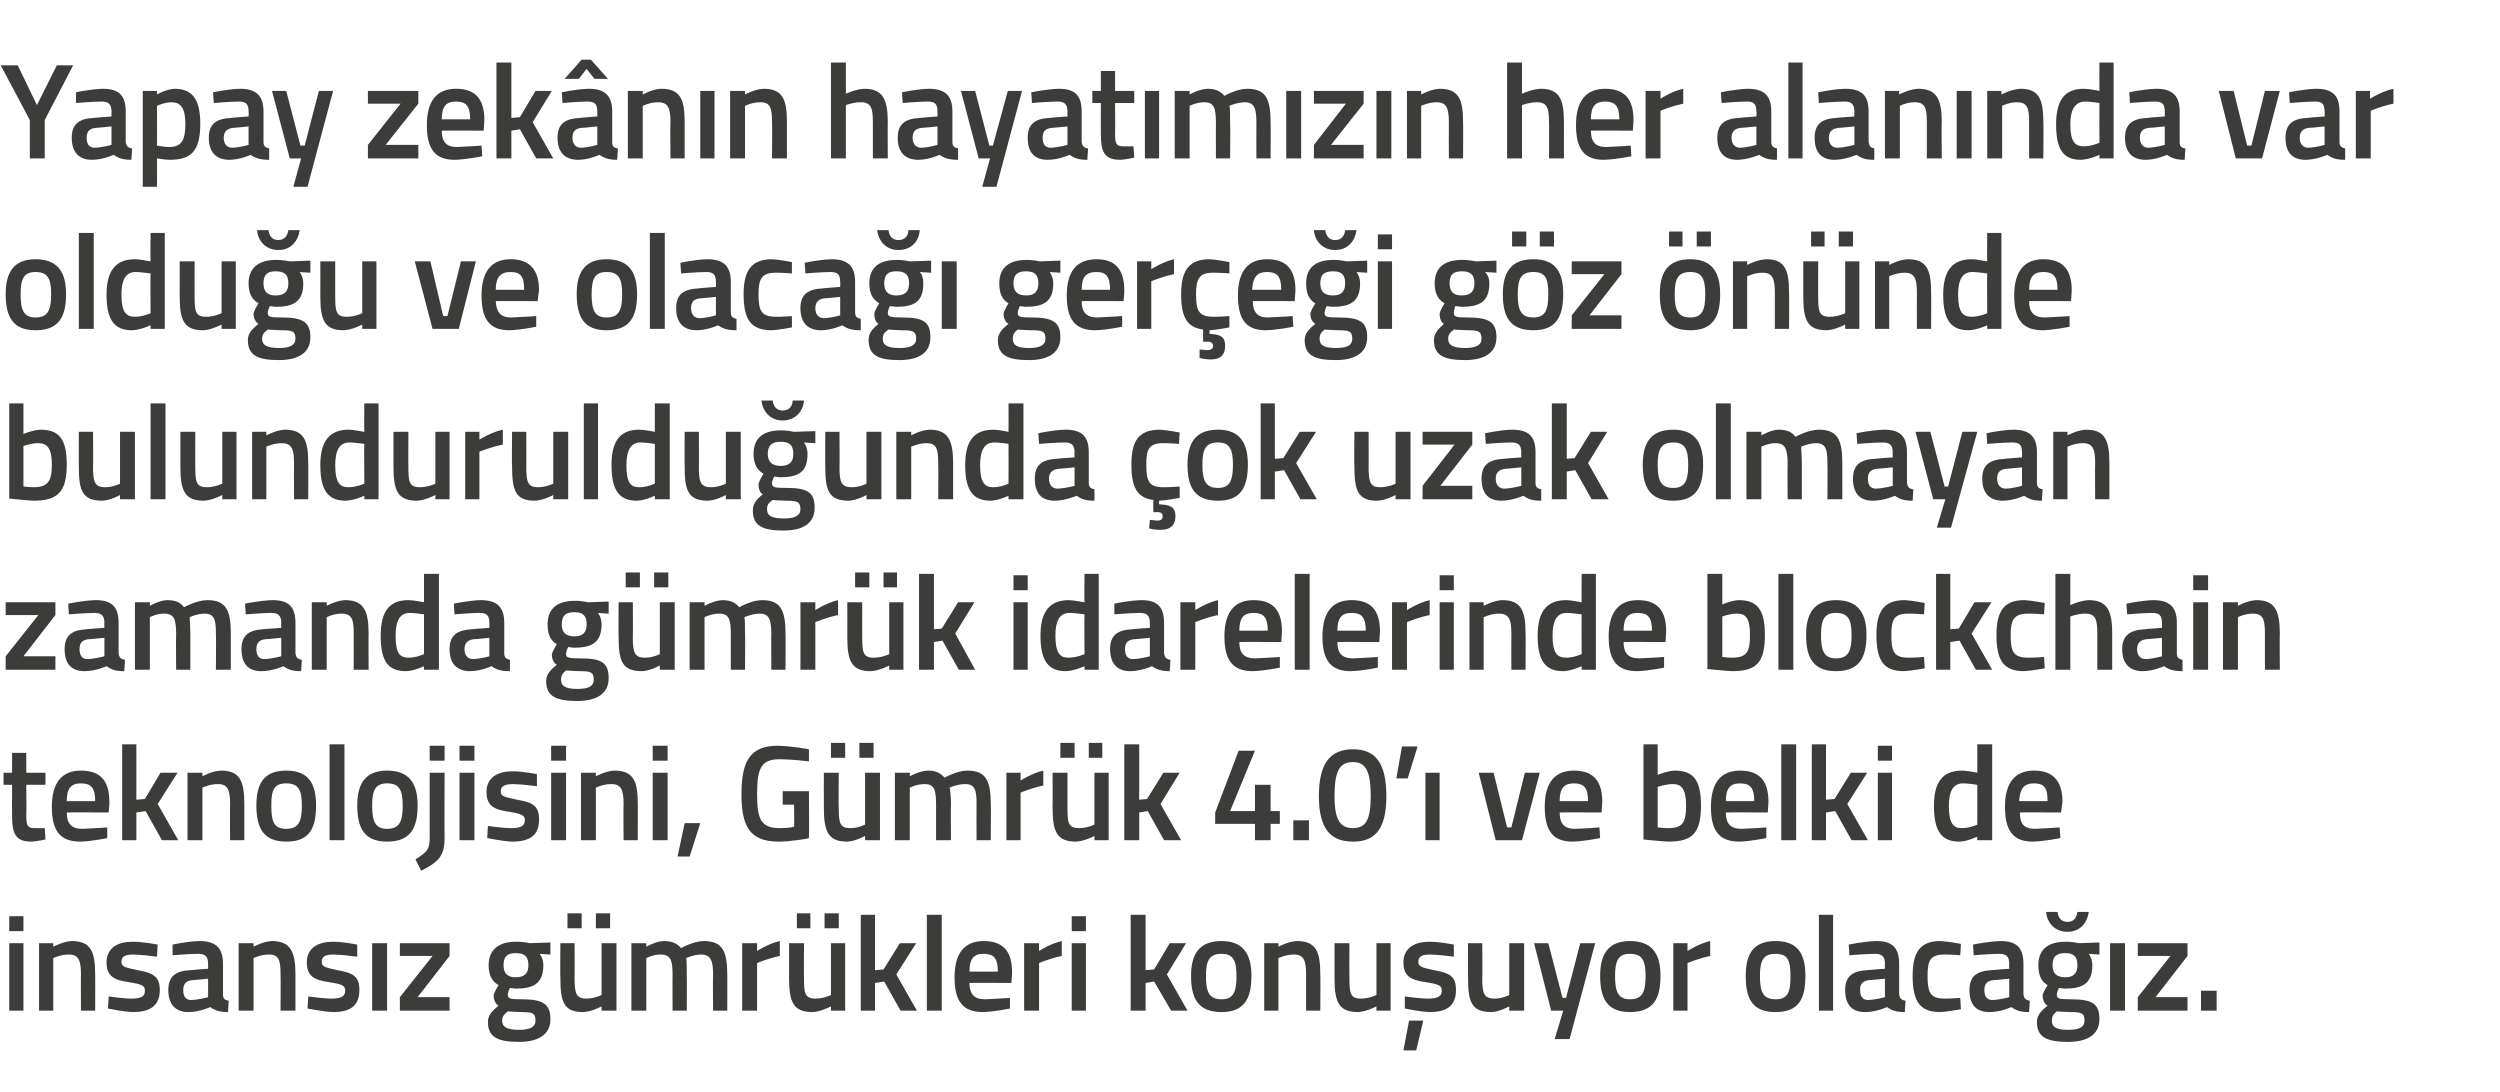 <?xml version="1.0" standalone="no"?><!DOCTYPE svg PUBLIC "-//W3C//DTD SVG 1.1//EN" "http://www.w3.org/Graphics/SVG/1.1/DTD/svg11.dtd"><svg xmlns="http://www.w3.org/2000/svg" version="1.1" width="352px" height="153.8px" viewBox="0 -8 352 153.8" style="top:-8px">  <desc>Yapay zek n n hayat m z n her alan nda var oldu u ve olaca ger e i g z n nde bulunduruldu unda ok uzak olmayan za...</desc>  <defs/>  <g id="Polygon343008">    <path d="M 1.3 124.8 L 3.3 124.8 L 3.3 134.3 L 1.3 134.3 L 1.3 124.8 Z M 1.3 121 L 3.3 121 L 3.3 123.1 L 1.3 123.1 L 1.3 121 Z M 5.5 134.3 L 5.5 124.8 L 7.5 124.8 L 7.5 125.3 C 7.5 125.3 8.9 124.54 10.1 124.5 C 12.8 124.5 13.4 126 13.4 129.2 C 13.42 129.16 13.4 134.3 13.4 134.3 L 11.4 134.3 C 11.4 134.3 11.37 129.22 11.4 129.2 C 11.4 127.3 11.1 126.4 9.7 126.4 C 8.58 126.38 7.5 126.9 7.5 126.9 L 7.5 134.3 L 5.5 134.3 Z M 22.1 126.7 C 22.1 126.7 19.89 126.4 18.7 126.4 C 17.6 126.4 17.1 126.7 17.1 127.4 C 17.1 128.1 17.5 128.2 19.4 128.6 C 21.6 129 22.5 129.5 22.5 131.4 C 22.5 133.7 21 134.5 18.7 134.5 C 17.38 134.46 15.2 134 15.2 134 L 15.3 132.3 C 15.3 132.3 17.53 132.62 18.5 132.6 C 19.9 132.6 20.4 132.3 20.4 131.5 C 20.4 130.8 20.1 130.6 18.2 130.3 C 16.1 130 15 129.5 15 127.5 C 15 125.4 16.7 124.6 18.6 124.6 C 19.98 124.56 22.2 125 22.2 125 L 22.1 126.7 Z M 31.4 132 C 31.4 132.6 31.6 132.8 32.2 132.9 C 32.2 132.9 32.1 134.5 32.1 134.5 C 31 134.5 30.3 134.3 29.6 133.8 C 29.6 133.8 28.1 134.5 26.5 134.5 C 24.7 134.5 23.7 133.4 23.7 131.4 C 23.7 129.4 24.8 128.7 26.8 128.6 C 26.85 128.57 29.3 128.4 29.3 128.4 C 29.3 128.4 29.3 127.68 29.3 127.7 C 29.3 126.6 28.8 126.3 27.9 126.3 C 26.64 126.31 24.3 126.5 24.3 126.5 L 24.3 125 C 24.3 125 26.34 124.54 28.1 124.5 C 30.4 124.5 31.4 125.5 31.4 127.7 C 31.4 127.7 31.4 132 31.4 132 Z M 27.1 130 C 26.2 130.1 25.8 130.5 25.8 131.4 C 25.8 132.2 26.1 132.8 26.9 132.8 C 28.03 132.77 29.3 132.4 29.3 132.4 L 29.3 129.8 C 29.3 129.8 27.1 130.03 27.1 130 Z M 33.6 134.3 L 33.6 124.8 L 35.7 124.8 L 35.7 125.3 C 35.7 125.3 37.07 124.54 38.3 124.5 C 40.9 124.5 41.6 126 41.6 129.2 C 41.59 129.16 41.6 134.3 41.6 134.3 L 39.5 134.3 C 39.5 134.3 39.54 129.22 39.5 129.2 C 39.5 127.3 39.3 126.4 37.9 126.4 C 36.75 126.38 35.7 126.9 35.7 126.9 L 35.7 134.3 L 33.6 134.3 Z M 50.3 126.7 C 50.3 126.7 48.06 126.4 46.9 126.4 C 45.8 126.4 45.3 126.7 45.3 127.4 C 45.3 128.1 45.7 128.2 47.5 128.6 C 49.8 129 50.6 129.5 50.6 131.4 C 50.6 133.7 49.2 134.5 46.9 134.5 C 45.55 134.46 43.3 134 43.3 134 L 43.4 132.3 C 43.4 132.3 45.71 132.62 46.7 132.6 C 48 132.6 48.6 132.3 48.6 131.5 C 48.6 130.8 48.3 130.6 46.4 130.3 C 44.3 130 43.2 129.5 43.2 127.5 C 43.2 125.4 44.9 124.6 46.8 124.6 C 48.16 124.56 50.3 125 50.3 125 L 50.3 126.7 Z M 52.4 124.8 L 54.5 124.8 L 54.5 134.3 L 52.4 134.3 L 52.4 124.8 Z M 56.3 124.8 L 63.3 124.8 L 63.3 126.6 L 58.8 132.4 L 63.3 132.4 L 63.3 134.3 L 56.3 134.3 L 56.3 132.4 L 60.9 126.6 L 56.3 126.6 L 56.3 124.8 Z M 68.7 135.9 C 68.7 135 69.2 134.4 70.2 133.6 C 69.8 133.4 69.5 132.8 69.5 132.2 C 69.5 131.8 70.2 130.7 70.2 130.7 C 69.5 130.3 68.8 129.6 68.8 127.9 C 68.8 125.5 70.5 124.6 72.6 124.6 C 73.52 124.56 74.6 124.8 74.6 124.8 L 77.5 124.7 L 77.5 126.4 C 77.5 126.4 75.96 126.31 76 126.3 C 76.2 126.6 76.5 127.1 76.5 127.9 C 76.5 130.5 75.1 131.2 72.6 131.2 C 72.4 131.2 71.9 131.1 71.8 131.1 C 71.8 131.1 71.5 131.7 71.5 132 C 71.5 132.6 71.7 132.7 73.5 132.7 C 76.5 132.7 77.5 133.4 77.5 135.5 C 77.5 137.8 75.6 138.7 73.1 138.7 C 70.2 138.7 68.7 138.1 68.7 135.9 Z M 71.5 134.4 C 71 134.8 70.7 135.1 70.7 135.7 C 70.7 136.6 71.4 137 73.1 137 C 74.6 137 75.4 136.6 75.4 135.7 C 75.4 134.6 74.9 134.5 73.4 134.5 C 72.8 134.5 71.5 134.4 71.5 134.4 Z M 74.4 127.9 C 74.4 126.7 73.9 126.2 72.6 126.2 C 71.4 126.2 70.9 126.7 70.9 127.9 C 70.9 129 71.4 129.6 72.6 129.6 C 73.9 129.6 74.4 129 74.4 127.9 Z M 84.7 124.8 L 84.7 132.1 C 84.7 132.1 83.68 132.62 82.5 132.6 C 81.1 132.6 80.9 131.8 80.9 129.7 C 80.93 129.73 80.9 124.8 80.9 124.8 L 78.9 124.8 C 78.9 124.8 78.86 129.71 78.9 129.7 C 78.9 133.1 79.4 134.5 82.1 134.5 C 83.32 134.46 84.7 133.7 84.7 133.7 L 84.7 134.3 L 86.8 134.3 L 86.8 124.8 L 84.7 124.8 Z M 79.9 120.6 L 81.9 120.6 L 81.9 122.7 L 79.9 122.7 L 79.9 120.6 Z M 83.9 120.6 L 85.9 120.6 L 85.9 122.7 L 83.9 122.7 L 83.9 120.6 Z M 88.9 134.3 L 88.9 124.8 L 91 124.8 L 91 125.3 C 91 125.3 92.32 124.54 93.4 124.5 C 94.6 124.5 95.3 124.8 95.9 125.5 C 95.9 125.5 97.6 124.5 99.1 124.5 C 101.7 124.5 102.4 125.9 102.4 129.2 C 102.41 129.16 102.4 134.3 102.4 134.3 L 100.4 134.3 C 100.4 134.3 100.36 129.22 100.4 129.2 C 100.4 127.3 100.1 126.4 98.7 126.4 C 97.7 126.4 96.6 126.9 96.6 126.9 C 96.7 127.1 96.7 128.4 96.7 129.3 C 96.73 129.33 96.7 134.3 96.7 134.3 L 94.7 134.3 C 94.7 134.3 94.68 129.37 94.7 129.4 C 94.7 127.3 94.5 126.4 93 126.4 C 91.98 126.38 91 126.9 91 126.9 L 91 134.3 L 88.9 134.3 Z M 104.5 124.8 L 106.6 124.8 L 106.6 125.9 C 106.6 125.9 108.19 124.85 109.8 124.5 C 109.8 124.5 109.8 126.6 109.8 126.6 C 108.08 126.95 106.6 127.6 106.6 127.6 L 106.6 134.3 L 104.5 134.3 L 104.5 124.8 Z M 117 124.8 L 117 132.1 C 117 132.1 115.93 132.62 114.8 132.6 C 113.3 132.6 113.2 131.8 113.2 129.7 C 113.18 129.73 113.2 124.8 113.2 124.8 L 111.1 124.8 C 111.1 124.8 111.1 129.71 111.1 129.7 C 111.1 133.1 111.7 134.5 114.4 134.5 C 115.57 134.46 117 133.7 117 133.7 L 117 134.3 L 119 134.3 L 119 124.8 L 117 124.8 Z M 112.2 120.6 L 114.1 120.6 L 114.1 122.7 L 112.2 122.7 L 112.2 120.6 Z M 116.1 120.6 L 118.1 120.6 L 118.1 122.7 L 116.1 122.7 L 116.1 120.6 Z M 121.2 134.3 L 121.2 120.8 L 123.2 120.8 L 123.2 128.6 L 124.4 128.5 L 126.7 124.8 L 129 124.8 L 126.2 129.2 L 129.1 134.3 L 126.8 134.3 L 124.5 130.2 L 123.2 130.4 L 123.2 134.3 L 121.2 134.3 Z M 130.5 120.8 L 132.6 120.8 L 132.6 134.3 L 130.5 134.3 L 130.5 120.8 Z M 142.2 132.5 L 142.2 134 C 142.2 134 140.03 134.46 138.4 134.5 C 135.5 134.5 134.4 132.9 134.4 129.6 C 134.4 126.1 135.9 124.5 138.5 124.5 C 141.2 124.5 142.5 125.9 142.5 128.9 C 142.52 128.89 142.4 130.4 142.4 130.4 C 142.4 130.4 136.5 130.37 136.5 130.4 C 136.5 131.9 137.1 132.7 138.7 132.7 C 140.16 132.65 142.2 132.5 142.2 132.5 Z M 140.5 128.8 C 140.5 126.9 139.9 126.3 138.5 126.3 C 137.1 126.3 136.5 127 136.5 128.8 C 136.5 128.8 140.5 128.8 140.5 128.8 Z M 144.2 124.8 L 146.3 124.8 L 146.3 125.9 C 146.3 125.9 147.9 124.85 149.5 124.5 C 149.5 124.5 149.5 126.6 149.5 126.6 C 147.79 126.95 146.3 127.6 146.3 127.6 L 146.3 134.3 L 144.2 134.3 L 144.2 124.8 Z M 150.9 124.8 L 152.9 124.8 L 152.9 134.3 L 150.9 134.3 L 150.9 124.8 Z M 150.9 121 L 152.9 121 L 152.9 123.1 L 150.9 123.1 L 150.9 121 Z M 159.2 134.3 L 159.2 120.8 L 161.3 120.8 L 161.3 128.6 L 162.5 128.5 L 164.7 124.8 L 167 124.8 L 164.3 129.2 L 167.2 134.3 L 164.9 134.3 L 162.5 130.2 L 161.3 130.4 L 161.3 134.3 L 159.2 134.3 Z M 176.2 129.4 C 176.2 132.6 175.2 134.5 172 134.5 C 168.7 134.5 167.7 132.6 167.7 129.4 C 167.7 126.4 168.8 124.5 172 124.5 C 175.1 124.5 176.2 126.4 176.2 129.4 Z M 174.1 129.4 C 174.1 127.2 173.6 126.3 172 126.3 C 170.3 126.3 169.8 127.2 169.8 129.4 C 169.8 131.6 170.2 132.7 172 132.7 C 173.7 132.7 174.1 131.6 174.1 129.4 Z M 178 134.3 L 178 124.8 L 180 124.8 L 180 125.3 C 180 125.3 181.41 124.54 182.6 124.5 C 185.3 124.5 185.9 126 185.9 129.2 C 185.93 129.16 185.9 134.3 185.9 134.3 L 183.9 134.3 C 183.9 134.3 183.88 129.22 183.9 129.2 C 183.9 127.3 183.6 126.4 182.2 126.4 C 181.09 126.38 180 126.9 180 126.9 L 180 134.3 L 178 134.3 Z M 195.8 124.8 L 195.8 134.3 L 193.8 134.3 L 193.8 133.7 C 193.8 133.7 192.37 134.46 191.2 134.5 C 188.5 134.5 187.9 133.1 187.9 129.7 C 187.9 129.71 187.9 124.8 187.9 124.8 L 190 124.8 C 190 124.8 189.97 129.73 190 129.7 C 190 131.8 190.1 132.6 191.6 132.6 C 192.73 132.62 193.8 132.1 193.8 132.1 L 193.8 124.8 L 195.8 124.8 Z M 197.6 139.9 L 199.4 139.9 L 200.4 135.7 L 198.4 135.7 L 197.6 139.9 Z M 204.7 126.7 C 204.7 126.7 202.46 126.4 201.3 126.4 C 200.2 126.4 199.7 126.7 199.7 127.4 C 199.7 128.1 200.1 128.2 201.9 128.6 C 204.2 129 205 129.5 205 131.4 C 205 133.7 203.6 134.5 201.3 134.5 C 199.96 134.46 197.8 134 197.8 134 L 197.8 132.3 C 197.8 132.3 200.11 132.62 201.1 132.6 C 202.4 132.6 203 132.3 203 131.5 C 203 130.8 202.7 130.6 200.8 130.3 C 198.7 130 197.6 129.5 197.6 127.5 C 197.6 125.4 199.3 124.6 201.2 124.6 C 202.56 124.56 204.7 125 204.7 125 L 204.7 126.7 Z M 214.6 124.8 L 214.6 134.3 L 212.5 134.3 L 212.5 133.7 C 212.5 133.7 211.14 134.46 210 134.5 C 207.2 134.5 206.7 133.1 206.7 129.7 C 206.68 129.71 206.7 124.8 206.7 124.8 L 208.7 124.8 C 208.7 124.8 208.75 129.73 208.7 129.7 C 208.7 131.8 208.9 132.6 210.4 132.6 C 211.5 132.62 212.5 132.1 212.5 132.1 L 212.5 124.8 L 214.6 124.8 Z M 218 124.8 L 220 132.5 L 220.5 132.5 L 222.5 124.8 L 224.6 124.8 L 221 138.3 L 218.9 138.3 L 220.1 134.3 L 218.4 134.3 L 216 124.8 L 218 124.8 Z M 233.8 129.4 C 233.8 132.6 232.8 134.5 229.5 134.5 C 226.3 134.5 225.3 132.6 225.3 129.4 C 225.3 126.4 226.4 124.5 229.5 124.5 C 232.7 124.5 233.8 126.4 233.8 129.4 Z M 231.7 129.4 C 231.7 127.2 231.2 126.3 229.5 126.3 C 227.9 126.3 227.4 127.2 227.4 129.4 C 227.4 131.6 227.8 132.7 229.5 132.7 C 231.3 132.7 231.7 131.6 231.7 129.4 Z M 235.6 124.8 L 237.6 124.8 L 237.6 125.9 C 237.6 125.9 239.22 124.85 240.8 124.5 C 240.8 124.5 240.8 126.6 240.8 126.6 C 239.11 126.95 237.6 127.6 237.6 127.6 L 237.6 134.3 L 235.6 134.3 L 235.6 124.8 Z M 254.2 129.4 C 254.2 132.6 253.3 134.5 250 134.5 C 246.7 134.5 245.8 132.6 245.8 129.4 C 245.8 126.4 246.8 124.5 250 124.5 C 253.2 124.5 254.2 126.4 254.2 129.4 Z M 252.1 129.4 C 252.1 127.2 251.7 126.3 250 126.3 C 248.3 126.3 247.8 127.2 247.8 129.4 C 247.8 131.6 248.2 132.7 250 132.7 C 251.8 132.7 252.1 131.6 252.1 129.4 Z M 256.1 120.8 L 258.1 120.8 L 258.1 134.3 L 256.1 134.3 L 256.1 120.8 Z M 267.4 132 C 267.5 132.6 267.7 132.8 268.3 132.9 C 268.3 132.9 268.2 134.5 268.2 134.5 C 267 134.5 266.4 134.3 265.7 133.8 C 265.7 133.8 264.2 134.5 262.6 134.5 C 260.7 134.5 259.8 133.4 259.8 131.4 C 259.8 129.4 260.9 128.7 262.9 128.6 C 262.92 128.57 265.4 128.4 265.4 128.4 C 265.4 128.4 265.37 127.68 265.4 127.7 C 265.4 126.6 264.9 126.3 264 126.3 C 262.71 126.31 260.4 126.5 260.4 126.5 L 260.3 125 C 260.3 125 262.41 124.54 264.2 124.5 C 266.5 124.5 267.4 125.5 267.4 127.7 C 267.4 127.7 267.4 132 267.4 132 Z M 263.2 130 C 262.3 130.1 261.9 130.5 261.9 131.4 C 261.9 132.2 262.2 132.8 263 132.8 C 264.1 132.77 265.4 132.4 265.4 132.4 L 265.4 129.8 C 265.4 129.8 263.17 130.03 263.2 130 Z M 276.1 124.9 L 276 126.5 C 276 126.5 274.51 126.38 273.8 126.4 C 271.8 126.4 271.4 127.2 271.4 129.4 C 271.4 131.8 271.8 132.6 273.8 132.6 C 274.53 132.62 276 132.5 276 132.5 L 276.1 134.1 C 276.1 134.1 274.17 134.46 273.2 134.5 C 270.3 134.5 269.3 133 269.3 129.4 C 269.3 126 270.4 124.5 273.2 124.5 C 274.25 124.54 276.1 124.9 276.1 124.9 Z M 284.9 132 C 285 132.6 285.2 132.8 285.8 132.9 C 285.8 132.9 285.7 134.5 285.7 134.5 C 284.5 134.5 283.9 134.3 283.2 133.8 C 283.2 133.8 281.7 134.5 280.1 134.5 C 278.2 134.5 277.3 133.4 277.3 131.4 C 277.3 129.4 278.4 128.7 280.4 128.6 C 280.43 128.57 282.9 128.4 282.9 128.4 C 282.9 128.4 282.88 127.68 282.9 127.7 C 282.9 126.6 282.4 126.3 281.5 126.3 C 280.22 126.31 277.9 126.5 277.9 126.5 L 277.8 125 C 277.8 125 279.91 124.54 281.7 124.5 C 284 124.5 284.9 125.5 284.9 127.7 C 284.9 127.7 284.9 132 284.9 132 Z M 280.7 130 C 279.8 130.1 279.4 130.5 279.4 131.4 C 279.4 132.2 279.7 132.8 280.5 132.8 C 281.6 132.77 282.9 132.4 282.9 132.4 L 282.9 129.8 C 282.9 129.8 280.67 130.03 280.7 130 Z M 286.8 135.9 C 286.8 135 287.3 134.4 288.3 133.6 C 287.9 133.4 287.6 132.8 287.6 132.2 C 287.6 131.8 288.3 130.7 288.3 130.7 C 287.6 130.3 287 129.6 287 127.9 C 287 125.5 288.6 124.6 290.8 124.6 C 291.63 124.56 292.7 124.8 292.7 124.8 L 295.6 124.7 L 295.6 126.4 C 295.6 126.4 294.06 126.31 294.1 126.3 C 294.3 126.6 294.6 127.1 294.6 127.9 C 294.6 130.5 293.2 131.2 290.7 131.2 C 290.5 131.2 290 131.1 289.9 131.1 C 289.9 131.1 289.6 131.7 289.6 132 C 289.6 132.6 289.8 132.7 291.6 132.7 C 294.7 132.7 295.6 133.4 295.6 135.5 C 295.6 137.8 293.7 138.7 291.2 138.7 C 288.3 138.7 286.8 138.1 286.8 135.9 Z M 289.6 134.4 C 289.1 134.8 288.9 135.1 288.9 135.7 C 288.9 136.6 289.5 137 291.2 137 C 292.8 137 293.5 136.6 293.5 135.7 C 293.5 134.6 293 134.5 291.5 134.5 C 290.9 134.5 289.6 134.4 289.6 134.4 Z M 292.5 127.9 C 292.5 126.7 292 126.2 290.8 126.2 C 289.5 126.2 289 126.7 289 127.9 C 289 129 289.5 129.6 290.8 129.6 C 292 129.6 292.5 129 292.5 127.9 Z M 289.7 120.4 C 289.8 121.3 290.3 121.8 291.1 121.8 C 292 121.8 292.4 121.2 292.5 120.4 C 292.5 120.4 294.1 120.4 294.1 120.4 C 293.9 121.9 292.9 123.2 291.1 123.2 C 289.3 123.2 288.2 121.9 288.1 120.4 C 288.1 120.4 289.7 120.4 289.7 120.4 Z M 297.1 124.8 L 299.2 124.8 L 299.2 134.3 L 297.1 134.3 L 297.1 124.8 Z M 301 124.8 L 308 124.8 L 308 126.6 L 303.5 132.4 L 308 132.4 L 308 134.3 L 301 134.3 L 301 132.4 L 305.6 126.6 L 301 126.6 L 301 124.8 Z M 309.9 131.5 L 312.1 131.5 L 312.1 134.3 L 309.9 134.3 L 309.9 131.5 Z " stroke="none" fill="#3c3c3b"/>  </g>  <g id="Polygon343007">    <path d="M 3.7 102.5 C 3.7 102.5 3.74 106.7 3.7 106.7 C 3.7 108.1 3.8 108.6 4.8 108.6 C 5.32 108.62 6.3 108.6 6.3 108.6 L 6.4 110.2 C 6.4 110.2 5.17 110.46 4.5 110.5 C 2.4 110.5 1.7 109.7 1.7 106.9 C 1.69 106.93 1.7 102.5 1.7 102.5 L 0.5 102.5 L 0.5 100.8 L 1.7 100.8 L 1.7 98 L 3.7 98 L 3.7 100.8 L 6.4 100.8 L 6.4 102.5 L 3.7 102.5 Z M 15.1 108.5 L 15.1 110 C 15.1 110 12.95 110.46 11.3 110.5 C 8.4 110.5 7.3 108.9 7.3 105.6 C 7.3 102.1 8.8 100.5 11.4 100.5 C 14.1 100.5 15.4 101.9 15.4 104.9 C 15.44 104.89 15.3 106.4 15.3 106.4 C 15.3 106.4 9.42 106.37 9.4 106.4 C 9.4 107.9 10 108.7 11.6 108.7 C 13.08 108.65 15.1 108.5 15.1 108.5 Z M 13.4 104.8 C 13.4 102.9 12.8 102.3 11.4 102.3 C 10 102.3 9.4 103 9.4 104.8 C 9.4 104.8 13.4 104.8 13.4 104.8 Z M 17.2 110.3 L 17.2 96.8 L 19.2 96.8 L 19.2 104.6 L 20.4 104.5 L 22.6 100.8 L 25 100.8 L 22.2 105.2 L 25.1 110.3 L 22.8 110.3 L 20.5 106.2 L 19.2 106.4 L 19.2 110.3 L 17.2 110.3 Z M 26.4 110.3 L 26.4 100.8 L 28.5 100.8 L 28.5 101.3 C 28.5 101.3 29.88 100.54 31.1 100.5 C 33.8 100.5 34.4 102 34.4 105.2 C 34.4 105.16 34.4 110.3 34.4 110.3 L 32.4 110.3 C 32.4 110.3 32.35 105.22 32.4 105.2 C 32.4 103.3 32.1 102.4 30.7 102.4 C 29.56 102.38 28.5 102.9 28.5 102.9 L 28.5 110.3 L 26.4 110.3 Z M 44.5 105.4 C 44.5 108.6 43.6 110.5 40.3 110.5 C 37.1 110.5 36.1 108.6 36.1 105.4 C 36.1 102.4 37.1 100.5 40.3 100.5 C 43.5 100.5 44.5 102.4 44.5 105.4 Z M 42.5 105.4 C 42.5 103.2 42 102.3 40.3 102.3 C 38.6 102.3 38.2 103.2 38.2 105.4 C 38.2 107.6 38.5 108.7 40.3 108.7 C 42.1 108.7 42.5 107.6 42.5 105.4 Z M 46.4 96.8 L 48.5 96.8 L 48.5 110.3 L 46.4 110.3 L 46.4 96.8 Z M 58.8 105.4 C 58.8 108.6 57.8 110.5 54.5 110.5 C 51.3 110.5 50.3 108.6 50.3 105.4 C 50.3 102.4 51.4 100.5 54.5 100.5 C 57.7 100.5 58.8 102.4 58.8 105.4 Z M 56.7 105.4 C 56.7 103.2 56.2 102.3 54.5 102.3 C 52.9 102.3 52.4 103.2 52.4 105.4 C 52.4 107.6 52.8 108.7 54.5 108.7 C 56.3 108.7 56.7 107.6 56.7 105.4 Z M 60.5 100.8 L 62.6 100.8 C 62.6 100.8 62.56 109.91 62.6 109.9 C 62.6 112.4 61.9 113.3 59.3 114.6 C 59.3 114.6 58.5 113 58.5 113 C 60.2 111.9 60.5 111.6 60.5 109.9 C 60.51 109.89 60.5 100.8 60.5 100.8 Z M 60.5 97 L 62.6 97 L 62.6 99.1 L 60.5 99.1 L 60.5 97 Z M 64.7 100.8 L 66.8 100.8 L 66.8 110.3 L 64.7 110.3 L 64.7 100.8 Z M 64.7 97 L 66.8 97 L 66.8 99.1 L 64.7 99.1 L 64.7 97 Z M 75.6 102.7 C 75.6 102.7 73.34 102.4 72.2 102.4 C 71.1 102.4 70.5 102.7 70.5 103.4 C 70.5 104.1 70.9 104.2 72.8 104.6 C 75.1 105 75.9 105.5 75.9 107.4 C 75.9 109.7 74.5 110.5 72.1 110.5 C 70.83 110.46 68.6 110 68.6 110 L 68.7 108.3 C 68.7 108.3 70.99 108.62 72 108.6 C 73.3 108.6 73.9 108.3 73.9 107.5 C 73.9 106.8 73.5 106.6 71.7 106.3 C 69.6 106 68.5 105.5 68.5 103.5 C 68.5 101.4 70.2 100.6 72.1 100.6 C 73.44 100.56 75.6 101 75.6 101 L 75.6 102.7 Z M 77.6 100.8 L 79.7 100.8 L 79.7 110.3 L 77.6 110.3 L 77.6 100.8 Z M 77.6 97 L 79.7 97 L 79.7 99.1 L 77.6 99.1 L 77.6 97 Z M 81.8 110.3 L 81.8 100.8 L 83.9 100.8 L 83.9 101.3 C 83.9 101.3 85.29 100.54 86.5 100.5 C 89.2 100.5 89.8 102 89.8 105.2 C 89.81 105.16 89.8 110.3 89.8 110.3 L 87.8 110.3 C 87.8 110.3 87.76 105.22 87.8 105.2 C 87.8 103.3 87.5 102.4 86.1 102.4 C 84.96 102.38 83.9 102.9 83.9 102.9 L 83.9 110.3 L 81.8 110.3 Z M 91.9 100.8 L 94 100.8 L 94 110.3 L 91.9 110.3 L 91.9 100.8 Z M 91.9 97 L 94 97 L 94 99.1 L 91.9 99.1 L 91.9 97 Z M 96.4 107.9 L 98.6 107.9 L 97.1 112.6 L 95.4 112.6 L 96.4 107.9 Z M 110.2 103.4 L 113.9 103.4 C 113.9 103.4 113.94 110.02 113.9 110 C 113.8 110.1 111.2 110.5 109.6 110.5 C 105.4 110.5 104.4 108.1 104.4 103.8 C 104.4 99.2 105.6 97 109.5 97 C 111.5 97.03 113.9 97.5 113.9 97.5 L 113.9 99.2 C 113.9 99.2 111.56 98.91 109.8 98.9 C 107.2 98.9 106.6 100.1 106.6 103.8 C 106.6 107.3 107.1 108.6 109.8 108.6 C 110.6 108.6 111.6 108.5 111.8 108.4 C 111.85 108.45 111.8 105.3 111.8 105.3 L 110.2 105.3 L 110.2 103.4 Z M 121.8 100.8 L 121.8 108.1 C 121.8 108.1 120.81 108.62 119.7 108.6 C 118.2 108.6 118.1 107.8 118.1 105.7 C 118.05 105.73 118.1 100.8 118.1 100.8 L 116 100.8 C 116 100.8 115.98 105.71 116 105.7 C 116 109.1 116.6 110.5 119.3 110.5 C 120.45 110.46 121.8 109.7 121.8 109.7 L 121.8 110.3 L 123.9 110.3 L 123.9 100.8 L 121.8 100.8 Z M 117 96.6 L 119 96.6 L 119 98.7 L 117 98.7 L 117 96.6 Z M 121 96.6 L 123 96.6 L 123 98.7 L 121 98.7 L 121 96.6 Z M 126 110.3 L 126 100.8 L 128.1 100.8 L 128.1 101.3 C 128.1 101.3 129.45 100.54 130.6 100.5 C 131.7 100.5 132.4 100.8 133 101.5 C 133 101.5 134.7 100.5 136.2 100.5 C 138.8 100.5 139.5 101.9 139.5 105.2 C 139.54 105.16 139.5 110.3 139.5 110.3 L 137.5 110.3 C 137.5 110.3 137.48 105.22 137.5 105.2 C 137.5 103.3 137.3 102.4 135.9 102.4 C 134.8 102.4 133.7 102.9 133.7 102.9 C 133.8 103.1 133.9 104.4 133.9 105.3 C 133.85 105.33 133.9 110.3 133.9 110.3 L 131.8 110.3 C 131.8 110.3 131.8 105.37 131.8 105.4 C 131.8 103.3 131.6 102.4 130.2 102.4 C 129.1 102.38 128.1 102.9 128.1 102.9 L 128.1 110.3 L 126 110.3 Z M 141.7 100.8 L 143.7 100.8 L 143.7 101.9 C 143.7 101.9 145.32 100.85 146.9 100.5 C 146.9 100.5 146.9 102.6 146.9 102.6 C 145.21 102.95 143.7 103.6 143.7 103.6 L 143.7 110.3 L 141.7 110.3 L 141.7 100.8 Z M 154.1 100.8 L 154.1 108.1 C 154.1 108.1 153.06 108.62 151.9 108.6 C 150.4 108.6 150.3 107.8 150.3 105.7 C 150.3 105.73 150.3 100.8 150.3 100.8 L 148.2 100.8 C 148.2 100.8 148.23 105.71 148.2 105.7 C 148.2 109.1 148.8 110.5 151.5 110.5 C 152.69 110.46 154.1 109.7 154.1 109.7 L 154.1 110.3 L 156.1 110.3 L 156.1 100.8 L 154.1 100.8 Z M 149.3 96.6 L 151.3 96.6 L 151.3 98.7 L 149.3 98.7 L 149.3 96.6 Z M 153.3 96.6 L 155.2 96.6 L 155.2 98.7 L 153.3 98.7 L 153.3 96.6 Z M 158.3 110.3 L 158.3 96.8 L 160.4 96.8 L 160.4 104.6 L 161.5 104.5 L 163.8 100.8 L 166.1 100.8 L 163.4 105.2 L 166.3 110.3 L 163.9 110.3 L 161.6 106.2 L 160.4 106.4 L 160.4 110.3 L 158.3 110.3 Z M 176.7 108 L 171.1 108 L 171.1 106.4 L 174.4 97.7 L 176.7 97.7 L 173.2 106.2 L 176.7 106.2 L 176.7 102.5 L 178.9 102.5 L 178.9 106.2 L 180.2 106.2 L 180.2 108 L 178.9 108 L 178.9 110.3 L 176.7 110.3 L 176.7 108 Z M 182.1 107.5 L 184.3 107.5 L 184.3 110.3 L 182.1 110.3 L 182.1 107.5 Z M 195.2 104.1 C 195.2 108.9 193.5 110.5 190.5 110.5 C 187.5 110.5 185.7 108.9 185.7 104.1 C 185.7 99.2 187.5 97.5 190.5 97.5 C 193.5 97.5 195.2 99.2 195.2 104.1 Z M 187.9 104.1 C 187.9 107.6 188.8 108.6 190.5 108.6 C 192.2 108.6 193 107.6 193 104.1 C 193 100.4 192.2 99.3 190.5 99.3 C 188.7 99.3 187.9 100.4 187.9 104.1 Z M 197.4 97.1 L 199.6 97.1 L 198.2 101.6 L 196.6 101.6 L 197.4 97.1 Z M 200.7 100.8 L 202.7 100.8 L 202.7 110.3 L 200.7 110.3 L 200.7 100.8 Z M 210.3 100.8 L 212.2 108.5 L 212.8 108.5 L 214.7 100.8 L 216.8 100.8 L 214.3 110.3 L 210.6 110.3 L 208.2 100.8 L 210.3 100.8 Z M 225.2 108.5 L 225.3 110 C 225.3 110 223.1 110.46 221.4 110.5 C 218.6 110.5 217.5 108.9 217.5 105.6 C 217.5 102.1 219 100.5 221.6 100.5 C 224.3 100.5 225.6 101.9 225.6 104.9 C 225.59 104.89 225.5 106.4 225.5 106.4 C 225.5 106.4 219.57 106.37 219.6 106.4 C 219.6 107.9 220.2 108.7 221.7 108.7 C 223.24 108.65 225.2 108.5 225.2 108.5 Z M 223.6 104.8 C 223.6 102.9 223 102.3 221.6 102.3 C 220.2 102.3 219.6 103 219.6 104.8 C 219.6 104.8 223.6 104.8 223.6 104.8 Z M 239.5 105.4 C 239.5 109.3 238.3 110.5 234.9 110.5 C 233.86 110.46 231.4 110.2 231.4 110.2 L 231.4 96.8 L 233.4 96.8 L 233.4 101.1 C 233.4 101.1 234.75 100.54 235.8 100.5 C 238.4 100.5 239.5 101.8 239.5 105.4 Z M 237.4 105.4 C 237.4 103.2 236.8 102.4 235.6 102.4 C 234.56 102.38 233.4 102.8 233.4 102.8 L 233.4 108.5 C 233.4 108.5 234.48 108.62 234.9 108.6 C 237 108.6 237.4 107.7 237.4 105.4 Z M 248.7 108.5 L 248.7 110 C 248.7 110 246.53 110.46 244.9 110.5 C 242 110.5 240.9 108.9 240.9 105.6 C 240.9 102.1 242.4 100.5 245 100.5 C 247.7 100.5 249 101.9 249 104.9 C 249.02 104.89 248.9 106.4 248.9 106.4 C 248.9 106.4 243 106.37 243 106.4 C 243 107.9 243.6 108.7 245.2 108.7 C 246.67 108.65 248.7 108.5 248.7 108.5 Z M 247 104.8 C 247 102.9 246.4 102.3 245 102.3 C 243.6 102.3 243 103 243 104.8 C 243 104.8 247 104.8 247 104.8 Z M 250.8 96.8 L 252.9 96.8 L 252.9 110.3 L 250.8 110.3 L 250.8 96.8 Z M 255.1 110.3 L 255.1 96.8 L 257.1 96.8 L 257.1 104.6 L 258.3 104.5 L 260.6 100.8 L 262.9 100.8 L 260.1 105.2 L 263 110.3 L 260.7 110.3 L 258.4 106.2 L 257.1 106.4 L 257.1 110.3 L 255.1 110.3 Z M 264.4 100.8 L 266.4 100.8 L 266.4 110.3 L 264.4 110.3 L 264.4 100.8 Z M 264.4 97 L 266.4 97 L 266.4 99.1 L 264.4 99.1 L 264.4 97 Z M 280.5 110.3 L 278.4 110.3 L 278.4 109.8 C 278.4 109.8 277.05 110.46 275.9 110.5 C 273.5 110.5 272.3 109.2 272.3 105.5 C 272.3 102.1 273.5 100.5 276.3 100.5 C 277 100.5 278.3 100.8 278.4 100.8 C 278.42 100.79 278.4 96.8 278.4 96.8 L 280.5 96.8 L 280.5 110.3 Z M 278.4 108.1 C 278.4 108.1 278.42 102.52 278.4 102.5 C 278.3 102.5 277.2 102.3 276.4 102.3 C 275 102.3 274.4 103.4 274.4 105.5 C 274.4 108 275.1 108.6 276.2 108.6 C 277.3 108.62 278.4 108.1 278.4 108.1 Z M 290 108.5 L 290.1 110 C 290.1 110 287.89 110.46 286.2 110.5 C 283.4 110.5 282.3 108.9 282.3 105.6 C 282.3 102.1 283.8 100.5 286.4 100.5 C 289 100.5 290.4 101.9 290.4 104.9 C 290.38 104.89 290.2 106.4 290.2 106.4 C 290.2 106.4 284.35 106.37 284.4 106.4 C 284.4 107.9 284.9 108.7 286.5 108.7 C 288.02 108.65 290 108.5 290 108.5 Z M 288.3 104.8 C 288.3 102.9 287.8 102.3 286.4 102.3 C 285 102.3 284.4 103 284.3 104.8 C 284.3 104.8 288.3 104.8 288.3 104.8 Z " stroke="none" fill="#3c3c3b"/>  </g>  <g id="Polygon343006">    <path d="M 0.8 76.8 L 7.8 76.8 L 7.8 78.6 L 3.3 84.4 L 7.8 84.4 L 7.8 86.3 L 0.8 86.3 L 0.8 84.4 L 5.4 78.6 L 0.8 78.6 L 0.8 76.8 Z M 16.7 84 C 16.8 84.6 17 84.8 17.6 84.9 C 17.6 84.9 17.5 86.5 17.5 86.5 C 16.3 86.5 15.7 86.3 15 85.8 C 15 85.8 13.5 86.5 11.9 86.5 C 10 86.5 9.1 85.4 9.1 83.4 C 9.1 81.4 10.2 80.7 12.2 80.6 C 12.22 80.57 14.7 80.4 14.7 80.4 C 14.7 80.4 14.67 79.68 14.7 79.7 C 14.7 78.6 14.2 78.3 13.3 78.3 C 12.01 78.31 9.7 78.5 9.7 78.5 L 9.6 77 C 9.6 77 11.71 76.54 13.5 76.5 C 15.8 76.5 16.7 77.5 16.7 79.7 C 16.7 79.7 16.7 84 16.7 84 Z M 12.5 82 C 11.6 82.1 11.2 82.5 11.2 83.4 C 11.2 84.2 11.5 84.8 12.3 84.8 C 13.4 84.77 14.7 84.4 14.7 84.4 L 14.7 81.8 C 14.7 81.8 12.47 82.03 12.5 82 Z M 19 86.3 L 19 76.8 L 21.1 76.8 L 21.1 77.3 C 21.1 77.3 22.41 76.54 23.5 76.5 C 24.7 76.5 25.4 76.8 25.9 77.5 C 25.9 77.5 27.7 76.5 29.2 76.5 C 31.8 76.5 32.5 77.9 32.5 81.2 C 32.5 81.16 32.5 86.3 32.5 86.3 L 30.4 86.3 C 30.4 86.3 30.44 81.22 30.4 81.2 C 30.4 79.3 30.2 78.4 28.8 78.4 C 27.8 78.4 26.7 78.9 26.7 78.9 C 26.7 79.1 26.8 80.4 26.8 81.3 C 26.81 81.33 26.8 86.3 26.8 86.3 L 24.8 86.3 C 24.8 86.3 24.76 81.37 24.8 81.4 C 24.8 79.3 24.6 78.4 23.1 78.4 C 22.06 78.38 21.1 78.9 21.1 78.9 L 21.1 86.3 L 19 86.3 Z M 41.6 84 C 41.7 84.6 41.9 84.8 42.5 84.9 C 42.5 84.9 42.4 86.5 42.4 86.5 C 41.2 86.5 40.6 86.3 39.9 85.8 C 39.9 85.8 38.4 86.5 36.8 86.5 C 34.9 86.5 34 85.4 34 83.4 C 34 81.4 35.1 80.7 37.1 80.6 C 37.12 80.57 39.6 80.4 39.6 80.4 C 39.6 80.4 39.57 79.68 39.6 79.7 C 39.6 78.6 39.1 78.3 38.2 78.3 C 36.91 78.31 34.6 78.5 34.6 78.5 L 34.5 77 C 34.5 77 36.61 76.54 38.4 76.5 C 40.7 76.5 41.6 77.5 41.6 79.7 C 41.6 79.7 41.6 84 41.6 84 Z M 37.4 82 C 36.5 82.1 36.1 82.5 36.1 83.4 C 36.1 84.2 36.4 84.8 37.2 84.8 C 38.3 84.77 39.6 84.4 39.6 84.4 L 39.6 81.8 C 39.6 81.8 37.37 82.03 37.4 82 Z M 43.9 86.3 L 43.9 76.8 L 46 76.8 L 46 77.3 C 46 77.3 47.35 76.54 48.6 76.5 C 51.2 76.5 51.9 78 51.9 81.2 C 51.87 81.16 51.9 86.3 51.9 86.3 L 49.8 86.3 C 49.8 86.3 49.82 81.22 49.8 81.2 C 49.8 79.3 49.6 78.4 48.1 78.4 C 47.02 78.38 46 78.9 46 78.9 L 46 86.3 L 43.9 86.3 Z M 61.8 86.3 L 59.7 86.3 L 59.7 85.8 C 59.7 85.8 58.33 86.46 57.2 86.5 C 54.7 86.5 53.6 85.2 53.6 81.5 C 53.6 78.1 54.8 76.5 57.5 76.5 C 58.3 76.5 59.6 76.8 59.7 76.8 C 59.7 76.79 59.7 72.8 59.7 72.8 L 61.8 72.8 L 61.8 86.3 Z M 59.7 84.1 C 59.7 84.1 59.7 78.52 59.7 78.5 C 59.6 78.5 58.5 78.3 57.7 78.3 C 56.3 78.3 55.7 79.4 55.7 81.5 C 55.7 84 56.3 84.6 57.5 84.6 C 58.57 84.62 59.7 84.1 59.7 84.1 Z M 71 84 C 71 84.6 71.3 84.8 71.8 84.9 C 71.8 84.9 71.8 86.5 71.8 86.5 C 70.6 86.5 69.9 86.3 69.2 85.8 C 69.2 85.8 67.7 86.5 66.2 86.5 C 64.3 86.5 63.3 85.4 63.3 83.4 C 63.3 81.4 64.4 80.7 66.5 80.6 C 66.48 80.57 68.9 80.4 68.9 80.4 C 68.9 80.4 68.93 79.68 68.9 79.7 C 68.9 78.6 68.5 78.3 67.5 78.3 C 66.27 78.31 64 78.5 64 78.5 L 63.9 77 C 63.9 77 65.97 76.54 67.7 76.5 C 70 76.5 71 77.5 71 79.7 C 71 79.7 71 84 71 84 Z M 66.7 82 C 65.9 82.1 65.4 82.5 65.4 83.4 C 65.4 84.2 65.8 84.8 66.6 84.8 C 67.66 84.77 68.9 84.4 68.9 84.4 L 68.9 81.8 C 68.9 81.8 66.73 82.03 66.7 82 Z M 76.9 87.9 C 76.9 87 77.4 86.4 78.4 85.6 C 78 85.4 77.7 84.8 77.7 84.2 C 77.7 83.8 78.4 82.7 78.4 82.7 C 77.7 82.3 77.1 81.6 77.1 79.9 C 77.1 77.5 78.7 76.6 80.9 76.6 C 81.74 76.56 82.8 76.8 82.8 76.8 L 85.7 76.7 L 85.7 78.4 C 85.7 78.4 84.17 78.31 84.2 78.3 C 84.4 78.6 84.7 79.1 84.7 79.9 C 84.7 82.5 83.3 83.2 80.8 83.2 C 80.6 83.2 80.1 83.1 80 83.1 C 80 83.1 79.7 83.7 79.7 84 C 79.7 84.6 79.9 84.7 81.8 84.7 C 84.8 84.7 85.7 85.4 85.7 87.5 C 85.7 89.8 83.8 90.7 81.3 90.7 C 78.4 90.7 76.9 90.1 76.9 87.9 Z M 79.7 86.4 C 79.2 86.8 79 87.1 79 87.7 C 79 88.6 79.6 89 81.3 89 C 82.9 89 83.6 88.6 83.6 87.7 C 83.6 86.6 83.1 86.5 81.6 86.5 C 81 86.5 79.7 86.4 79.7 86.4 Z M 82.6 79.9 C 82.6 78.7 82.1 78.2 80.9 78.2 C 79.6 78.2 79.1 78.7 79.1 79.9 C 79.1 81 79.6 81.6 80.9 81.6 C 82.1 81.6 82.6 81 82.6 79.9 Z M 92.9 76.8 L 92.9 84.1 C 92.9 84.1 91.9 84.62 90.8 84.6 C 89.3 84.6 89.1 83.8 89.1 81.7 C 89.14 81.73 89.1 76.8 89.1 76.8 L 87.1 76.8 C 87.1 76.8 87.07 81.71 87.1 81.7 C 87.1 85.1 87.6 86.5 90.4 86.5 C 91.54 86.46 92.9 85.7 92.9 85.7 L 92.9 86.3 L 95 86.3 L 95 76.8 L 92.9 76.8 Z M 88.1 72.6 L 90.1 72.6 L 90.1 74.7 L 88.1 74.7 L 88.1 72.6 Z M 92.1 72.6 L 94.1 72.6 L 94.1 74.7 L 92.1 74.7 L 92.1 72.6 Z M 97.1 86.3 L 97.1 76.8 L 99.2 76.8 L 99.2 77.3 C 99.2 77.3 100.54 76.54 101.7 76.5 C 102.8 76.5 103.5 76.8 104.1 77.5 C 104.1 77.5 105.8 76.5 107.3 76.5 C 109.9 76.5 110.6 77.9 110.6 81.2 C 110.63 81.16 110.6 86.3 110.6 86.3 L 108.6 86.3 C 108.6 86.3 108.57 81.22 108.6 81.2 C 108.6 79.3 108.3 78.4 107 78.4 C 105.9 78.4 104.8 78.9 104.8 78.9 C 104.9 79.1 104.9 80.4 104.9 81.3 C 104.94 81.33 104.9 86.3 104.9 86.3 L 102.9 86.3 C 102.9 86.3 102.89 81.37 102.9 81.4 C 102.9 79.3 102.7 78.4 101.3 78.4 C 100.19 78.38 99.2 78.9 99.2 78.9 L 99.2 86.3 L 97.1 86.3 Z M 112.7 76.8 L 114.8 76.8 L 114.8 77.9 C 114.8 77.9 116.41 76.85 118 76.5 C 118 76.5 118 78.6 118 78.6 C 116.3 78.95 114.8 79.6 114.8 79.6 L 114.8 86.3 L 112.7 86.3 L 112.7 76.8 Z M 125.2 76.8 L 125.2 84.1 C 125.2 84.1 124.15 84.62 123 84.6 C 121.5 84.6 121.4 83.8 121.4 81.7 C 121.39 81.73 121.4 76.8 121.4 76.8 L 119.3 76.8 C 119.3 76.8 119.32 81.71 119.3 81.7 C 119.3 85.1 119.9 86.5 122.6 86.5 C 123.79 86.46 125.2 85.7 125.2 85.7 L 125.2 86.3 L 127.2 86.3 L 127.2 76.8 L 125.2 76.8 Z M 120.4 72.6 L 122.4 72.6 L 122.4 74.7 L 120.4 74.7 L 120.4 72.6 Z M 124.4 72.6 L 126.3 72.6 L 126.3 74.7 L 124.4 74.7 L 124.4 72.6 Z M 129.4 86.3 L 129.4 72.8 L 131.5 72.8 L 131.5 80.6 L 132.6 80.5 L 134.9 76.8 L 137.2 76.8 L 134.5 81.2 L 137.3 86.3 L 135 86.3 L 132.7 82.2 L 131.5 82.4 L 131.5 86.3 L 129.4 86.3 Z M 142.7 76.8 L 144.7 76.8 L 144.7 86.3 L 142.7 86.3 L 142.7 76.8 Z M 142.7 73 L 144.7 73 L 144.7 75.1 L 142.7 75.1 L 142.7 73 Z M 154.7 86.3 L 152.7 86.3 L 152.7 85.8 C 152.7 85.8 151.28 86.46 150.1 86.5 C 147.7 86.5 146.5 85.2 146.5 81.5 C 146.5 78.1 147.8 76.5 150.5 76.5 C 151.2 76.5 152.5 76.8 152.7 76.8 C 152.65 76.79 152.7 72.8 152.7 72.8 L 154.7 72.8 L 154.7 86.3 Z M 152.7 84.1 C 152.7 84.1 152.65 78.52 152.7 78.5 C 152.5 78.5 151.4 78.3 150.6 78.3 C 149.2 78.3 148.6 79.4 148.6 81.5 C 148.6 84 149.3 84.6 150.4 84.6 C 151.53 84.62 152.7 84.1 152.7 84.1 Z M 163.9 84 C 164 84.6 164.2 84.8 164.8 84.9 C 164.8 84.9 164.7 86.5 164.7 86.5 C 163.6 86.5 162.9 86.3 162.2 85.8 C 162.2 85.8 160.7 86.5 159.1 86.5 C 157.3 86.5 156.3 85.4 156.3 83.4 C 156.3 81.4 157.4 80.7 159.4 80.6 C 159.44 80.57 161.9 80.4 161.9 80.4 C 161.9 80.4 161.89 79.68 161.9 79.7 C 161.9 78.6 161.4 78.3 160.5 78.3 C 159.23 78.31 156.9 78.5 156.9 78.5 L 156.9 77 C 156.9 77 158.93 76.54 160.7 76.5 C 163 76.5 163.9 77.5 163.9 79.7 C 163.9 79.7 163.9 84 163.9 84 Z M 159.7 82 C 158.8 82.1 158.4 82.5 158.4 83.4 C 158.4 84.2 158.7 84.8 159.5 84.8 C 160.62 84.77 161.9 84.4 161.9 84.4 L 161.9 81.8 C 161.9 81.8 159.69 82.03 159.7 82 Z M 166.2 76.8 L 168.3 76.8 L 168.3 77.9 C 168.3 77.9 169.89 76.85 171.5 76.5 C 171.5 76.5 171.5 78.6 171.5 78.6 C 169.78 78.95 168.3 79.6 168.3 79.6 L 168.3 86.3 L 166.2 86.3 L 166.2 76.8 Z M 180.2 84.5 L 180.2 86 C 180.2 86 178.03 86.46 176.4 86.5 C 173.5 86.5 172.4 84.9 172.4 81.6 C 172.4 78.1 173.9 76.5 176.5 76.5 C 179.2 76.5 180.5 77.9 180.5 80.9 C 180.52 80.89 180.4 82.4 180.4 82.4 C 180.4 82.4 174.5 82.37 174.5 82.4 C 174.5 83.9 175.1 84.7 176.7 84.7 C 178.17 84.65 180.2 84.5 180.2 84.5 Z M 178.5 80.8 C 178.5 78.9 177.9 78.3 176.5 78.3 C 175.1 78.3 174.5 79 174.5 80.8 C 174.5 80.8 178.5 80.8 178.5 80.8 Z M 182.3 72.8 L 184.4 72.8 L 184.4 86.3 L 182.3 86.3 L 182.3 72.8 Z M 194 84.5 L 194 86 C 194 86 191.83 86.46 190.2 86.5 C 187.3 86.5 186.2 84.9 186.2 81.6 C 186.2 78.1 187.7 76.5 190.3 76.5 C 193 76.5 194.3 77.9 194.3 80.9 C 194.32 80.89 194.2 82.4 194.2 82.4 C 194.2 82.4 188.3 82.37 188.3 82.4 C 188.3 83.9 188.9 84.7 190.5 84.7 C 191.97 84.65 194 84.5 194 84.5 Z M 192.3 80.8 C 192.3 78.9 191.7 78.3 190.3 78.3 C 188.9 78.3 188.3 79 188.3 80.8 C 188.3 80.8 192.3 80.8 192.3 80.8 Z M 196 76.8 L 198.1 76.8 L 198.1 77.9 C 198.1 77.9 199.71 76.85 201.3 76.5 C 201.3 76.5 201.3 78.6 201.3 78.6 C 199.59 78.95 198.1 79.6 198.1 79.6 L 198.1 86.3 L 196 86.3 L 196 76.8 Z M 202.7 76.8 L 204.7 76.8 L 204.7 86.3 L 202.7 86.3 L 202.7 76.8 Z M 202.7 73 L 204.7 73 L 204.7 75.1 L 202.7 75.1 L 202.7 73 Z M 206.9 86.3 L 206.9 76.8 L 208.9 76.8 L 208.9 77.3 C 208.9 77.3 210.31 76.54 211.5 76.5 C 214.2 76.5 214.8 78 214.8 81.2 C 214.83 81.16 214.8 86.3 214.8 86.3 L 212.8 86.3 C 212.8 86.3 212.78 81.22 212.8 81.2 C 212.8 79.3 212.5 78.4 211.1 78.4 C 209.99 78.38 208.9 78.9 208.9 78.9 L 208.9 86.3 L 206.9 86.3 Z M 224.7 86.3 L 222.7 86.3 L 222.7 85.8 C 222.7 85.8 221.29 86.46 220.1 86.5 C 217.7 86.5 216.5 85.2 216.5 81.5 C 216.5 78.1 217.8 76.5 220.5 76.5 C 221.3 76.5 222.5 76.8 222.7 76.8 C 222.66 76.79 222.7 72.8 222.7 72.8 L 224.7 72.8 L 224.7 86.3 Z M 222.7 84.1 C 222.7 84.1 222.66 78.52 222.7 78.5 C 222.5 78.5 221.4 78.3 220.6 78.3 C 219.2 78.3 218.6 79.4 218.6 81.5 C 218.6 84 219.3 84.6 220.5 84.6 C 221.54 84.62 222.7 84.1 222.7 84.1 Z M 234.3 84.5 L 234.3 86 C 234.3 86 232.13 86.46 230.5 86.5 C 227.6 86.5 226.5 84.9 226.5 81.6 C 226.5 78.1 228 76.5 230.6 76.5 C 233.3 76.5 234.6 77.9 234.6 80.9 C 234.61 80.89 234.5 82.4 234.5 82.4 C 234.5 82.4 228.59 82.37 228.6 82.4 C 228.6 83.9 229.2 84.7 230.8 84.7 C 232.26 84.65 234.3 84.5 234.3 84.5 Z M 232.6 80.8 C 232.6 78.9 232 78.3 230.6 78.3 C 229.2 78.3 228.6 79 228.6 80.8 C 228.6 80.8 232.6 80.8 232.6 80.8 Z M 248.5 81.4 C 248.5 85.3 247.3 86.5 243.9 86.5 C 242.88 86.46 240.4 86.2 240.4 86.2 L 240.4 72.8 L 242.5 72.8 L 242.5 77.1 C 242.5 77.1 243.77 76.54 244.8 76.5 C 247.4 76.5 248.5 77.8 248.5 81.4 Z M 246.4 81.4 C 246.4 79.2 245.9 78.4 244.6 78.4 C 243.58 78.38 242.5 78.8 242.5 78.8 L 242.5 84.5 C 242.5 84.5 243.51 84.62 243.9 84.6 C 246 84.6 246.4 83.7 246.4 81.4 Z M 250.4 72.8 L 252.5 72.8 L 252.5 86.3 L 250.4 86.3 L 250.4 72.8 Z M 262.8 81.4 C 262.8 84.6 261.8 86.5 258.5 86.5 C 255.3 86.5 254.3 84.6 254.3 81.4 C 254.3 78.4 255.4 76.5 258.5 76.5 C 261.7 76.5 262.8 78.4 262.8 81.4 Z M 260.7 81.4 C 260.7 79.2 260.2 78.3 258.5 78.3 C 256.9 78.3 256.4 79.2 256.4 81.4 C 256.4 83.6 256.8 84.7 258.5 84.7 C 260.3 84.7 260.7 83.6 260.7 81.4 Z M 271 76.9 L 270.9 78.5 C 270.9 78.5 269.43 78.38 268.7 78.4 C 266.7 78.4 266.3 79.2 266.3 81.4 C 266.3 83.8 266.7 84.6 268.7 84.6 C 269.44 84.62 270.9 84.5 270.9 84.5 L 271 86.1 C 271 86.1 269.08 86.46 268.1 86.5 C 265.2 86.5 264.2 85 264.2 81.4 C 264.2 78 265.3 76.5 268.2 76.5 C 269.16 76.54 271 76.9 271 76.9 Z M 272.6 86.3 L 272.6 72.8 L 274.6 72.8 L 274.6 80.6 L 275.8 80.5 L 278 76.8 L 280.4 76.8 L 277.6 81.2 L 280.5 86.3 L 278.2 86.3 L 275.9 82.2 L 274.6 82.4 L 274.6 86.3 L 272.6 86.3 Z M 287.9 76.9 L 287.8 78.5 C 287.8 78.5 286.3 78.38 285.6 78.4 C 283.6 78.4 283.1 79.2 283.1 81.4 C 283.1 83.8 283.5 84.6 285.6 84.6 C 286.32 84.62 287.8 84.5 287.8 84.5 L 287.9 86.1 C 287.9 86.1 285.95 86.46 285 86.5 C 282.1 86.5 281.1 85 281.1 81.4 C 281.1 78 282.2 76.5 285 76.5 C 286.03 76.54 287.9 76.9 287.9 76.9 Z M 289.4 86.3 L 289.4 72.8 L 291.5 72.8 L 291.5 77.2 C 291.5 77.2 292.9 76.54 294.1 76.5 C 296.7 76.5 297.4 78 297.4 81.2 C 297.39 81.16 297.4 86.3 297.4 86.3 L 295.3 86.3 C 295.3 86.3 295.31 81.22 295.3 81.2 C 295.3 79.3 295.1 78.4 293.6 78.4 C 292.58 78.38 291.5 78.8 291.5 78.8 L 291.5 86.3 L 289.4 86.3 Z M 306.5 84 C 306.5 84.6 306.8 84.8 307.3 84.9 C 307.3 84.9 307.3 86.5 307.3 86.5 C 306.1 86.5 305.4 86.3 304.7 85.8 C 304.7 85.8 303.2 86.5 301.7 86.5 C 299.8 86.5 298.8 85.4 298.8 83.4 C 298.8 81.4 300 80.7 302 80.6 C 301.98 80.57 304.4 80.4 304.4 80.4 C 304.4 80.4 304.44 79.68 304.4 79.7 C 304.4 78.6 304 78.3 303 78.3 C 301.78 78.31 299.5 78.5 299.5 78.5 L 299.4 77 C 299.4 77 301.47 76.54 303.2 76.5 C 305.5 76.5 306.5 77.5 306.5 79.7 C 306.5 79.7 306.5 84 306.5 84 Z M 302.2 82 C 301.4 82.1 300.9 82.5 300.9 83.4 C 300.9 84.2 301.3 84.8 302.1 84.8 C 303.16 84.77 304.4 84.4 304.4 84.4 L 304.4 81.8 C 304.4 81.8 302.23 82.03 302.2 82 Z M 308.8 76.8 L 310.9 76.8 L 310.9 86.3 L 308.8 86.3 L 308.8 76.8 Z M 308.8 73 L 310.9 73 L 310.9 75.1 L 308.8 75.1 L 308.8 73 Z M 313 86.3 L 313 76.8 L 315.1 76.8 L 315.1 77.3 C 315.1 77.3 316.44 76.54 317.7 76.5 C 320.3 76.5 321 78 321 81.2 C 320.96 81.16 321 86.3 321 86.3 L 318.9 86.3 C 318.9 86.3 318.91 81.22 318.9 81.2 C 318.9 79.3 318.7 78.4 317.2 78.4 C 316.12 78.38 315.1 78.9 315.1 78.9 L 315.1 86.3 L 313 86.3 Z " stroke="none" fill="#3c3c3b"/>  </g>  <g id="Polygon343005">    <path d="M 9.4 57.4 C 9.4 61.3 8.1 62.5 4.7 62.5 C 3.72 62.46 1.3 62.2 1.3 62.2 L 1.3 48.8 L 3.3 48.8 L 3.3 53.1 C 3.3 53.1 4.62 52.54 5.7 52.5 C 8.3 52.5 9.4 53.8 9.4 57.4 Z M 7.3 57.4 C 7.3 55.2 6.7 54.4 5.4 54.4 C 4.43 54.38 3.3 54.8 3.3 54.8 L 3.3 60.5 C 3.3 60.5 4.35 60.62 4.7 60.6 C 6.8 60.6 7.3 59.7 7.3 57.4 Z M 19 52.8 L 19 62.3 L 16.9 62.3 L 16.9 61.7 C 16.9 61.7 15.54 62.46 14.4 62.5 C 11.6 62.5 11.1 61.1 11.1 57.7 C 11.08 57.71 11.1 52.8 11.1 52.8 L 13.1 52.8 C 13.1 52.8 13.15 57.73 13.1 57.7 C 13.1 59.8 13.3 60.6 14.8 60.6 C 15.9 60.62 16.9 60.1 16.9 60.1 L 16.9 52.8 L 19 52.8 Z M 21.2 48.8 L 23.3 48.8 L 23.3 62.3 L 21.2 62.3 L 21.2 48.8 Z M 33.3 52.8 L 33.3 62.3 L 31.3 62.3 L 31.3 61.7 C 31.3 61.7 29.86 62.46 28.7 62.5 C 26 62.5 25.4 61.1 25.4 57.7 C 25.4 57.71 25.4 52.8 25.4 52.8 L 27.5 52.8 C 27.5 52.8 27.47 57.73 27.5 57.7 C 27.5 59.8 27.6 60.6 29.1 60.6 C 30.22 60.62 31.3 60.1 31.3 60.1 L 31.3 52.8 L 33.3 52.8 Z M 35.5 62.3 L 35.5 52.8 L 37.5 52.8 L 37.5 53.3 C 37.5 53.3 38.9 52.54 40.1 52.5 C 42.8 52.5 43.4 54 43.4 57.2 C 43.42 57.16 43.4 62.3 43.4 62.3 L 41.4 62.3 C 41.4 62.3 41.37 57.22 41.4 57.2 C 41.4 55.3 41.1 54.4 39.7 54.4 C 38.58 54.38 37.5 54.9 37.5 54.9 L 37.5 62.3 L 35.5 62.3 Z M 53.3 62.3 L 51.3 62.3 L 51.3 61.8 C 51.3 61.8 49.88 62.46 48.7 62.5 C 46.3 62.5 45.1 61.2 45.1 57.5 C 45.1 54.1 46.4 52.5 49.1 52.5 C 49.8 52.5 51.1 52.8 51.3 52.8 C 51.25 52.79 51.3 48.8 51.3 48.8 L 53.3 48.8 L 53.3 62.3 Z M 51.3 60.1 C 51.3 60.1 51.25 54.52 51.3 54.5 C 51.1 54.5 50 54.3 49.2 54.3 C 47.8 54.3 47.2 55.4 47.2 57.5 C 47.2 60 47.9 60.6 49 60.6 C 50.13 60.62 51.3 60.1 51.3 60.1 Z M 63.3 52.8 L 63.3 62.3 L 61.3 62.3 L 61.3 61.7 C 61.3 61.7 59.87 62.46 58.7 62.5 C 56 62.5 55.4 61.1 55.4 57.7 C 55.41 57.71 55.4 52.8 55.4 52.8 L 57.5 52.8 C 57.5 52.8 57.48 57.73 57.5 57.7 C 57.5 59.8 57.6 60.6 59.1 60.6 C 60.24 60.62 61.3 60.1 61.3 60.1 L 61.3 52.8 L 63.3 52.8 Z M 65.5 52.8 L 67.5 52.8 L 67.5 53.9 C 67.5 53.9 69.14 52.85 70.8 52.5 C 70.8 52.5 70.8 54.6 70.8 54.6 C 69.03 54.95 67.5 55.6 67.5 55.6 L 67.5 62.3 L 65.5 62.3 L 65.5 52.8 Z M 80 52.8 L 80 62.3 L 77.9 62.3 L 77.9 61.7 C 77.9 61.7 76.52 62.46 75.3 62.5 C 72.6 62.5 72.1 61.1 72.1 57.7 C 72.05 57.71 72.1 52.8 72.1 52.8 L 74.1 52.8 C 74.1 52.8 74.12 57.73 74.1 57.7 C 74.1 59.8 74.3 60.6 75.7 60.6 C 76.88 60.62 77.9 60.1 77.9 60.1 L 77.9 52.8 L 80 52.8 Z M 82.2 48.8 L 84.2 48.8 L 84.2 62.3 L 82.2 62.3 L 82.2 48.8 Z M 94.3 62.3 L 92.2 62.3 L 92.2 61.8 C 92.2 61.8 90.84 62.46 89.7 62.5 C 87.3 62.5 86.1 61.2 86.1 57.5 C 86.1 54.1 87.3 52.5 90 52.5 C 90.8 52.5 92.1 52.8 92.2 52.8 C 92.21 52.79 92.2 48.8 92.2 48.8 L 94.3 48.8 L 94.3 62.3 Z M 92.2 60.1 C 92.2 60.1 92.21 54.52 92.2 54.5 C 92.1 54.5 91 54.3 90.2 54.3 C 88.8 54.3 88.2 55.4 88.2 57.5 C 88.2 60 88.8 60.6 90 60.6 C 91.09 60.62 92.2 60.1 92.2 60.1 Z M 104.3 52.8 L 104.3 62.3 L 102.2 62.3 L 102.2 61.7 C 102.2 61.7 100.83 62.46 99.7 62.5 C 96.9 62.5 96.4 61.1 96.4 57.7 C 96.37 57.71 96.4 52.8 96.4 52.8 L 98.4 52.8 C 98.4 52.8 98.44 57.73 98.4 57.7 C 98.4 59.8 98.6 60.6 100.1 60.6 C 101.19 60.62 102.2 60.1 102.2 60.1 L 102.2 52.8 L 104.3 52.8 Z M 106 63.9 C 106 63 106.4 62.4 107.4 61.6 C 107 61.4 106.8 60.8 106.8 60.2 C 106.8 59.8 107.5 58.7 107.5 58.7 C 106.8 58.3 106.1 57.6 106.1 55.9 C 106.1 53.5 107.7 52.6 109.9 52.6 C 110.77 52.56 111.8 52.8 111.8 52.8 L 114.8 52.7 L 114.8 54.4 C 114.8 54.4 113.2 54.31 113.2 54.3 C 113.4 54.6 113.7 55.1 113.7 55.9 C 113.7 58.5 112.4 59.2 109.8 59.2 C 109.6 59.2 109.2 59.1 109 59.1 C 109 59.1 108.7 59.7 108.7 60 C 108.7 60.6 108.9 60.7 110.8 60.7 C 113.8 60.7 114.7 61.4 114.7 63.5 C 114.7 65.8 112.9 66.7 110.3 66.7 C 107.5 66.7 106 66.1 106 63.9 Z M 108.8 62.4 C 108.2 62.8 108 63.1 108 63.7 C 108 64.6 108.6 65 110.4 65 C 111.9 65 112.7 64.6 112.7 63.7 C 112.7 62.6 112.2 62.5 110.6 62.5 C 110 62.5 108.8 62.4 108.8 62.4 Z M 111.7 55.9 C 111.7 54.7 111.2 54.2 109.9 54.2 C 108.7 54.2 108.1 54.7 108.1 55.9 C 108.1 57 108.7 57.6 109.9 57.6 C 111.2 57.6 111.7 57 111.7 55.9 Z M 108.8 48.4 C 108.9 49.3 109.4 49.8 110.2 49.8 C 111.1 49.8 111.6 49.2 111.6 48.4 C 111.6 48.4 113.2 48.4 113.2 48.4 C 113.1 49.9 112 51.2 110.2 51.2 C 108.4 51.2 107.4 49.9 107.2 48.4 C 107.2 48.4 108.8 48.4 108.8 48.4 Z M 124.1 52.8 L 124.1 62.3 L 122 62.3 L 122 61.7 C 122 61.7 120.64 62.46 119.5 62.5 C 116.7 62.5 116.2 61.1 116.2 57.7 C 116.17 57.71 116.2 52.8 116.2 52.8 L 118.2 52.8 C 118.2 52.8 118.24 57.73 118.2 57.7 C 118.2 59.8 118.4 60.6 119.9 60.6 C 121 60.62 122 60.1 122 60.1 L 122 52.8 L 124.1 52.8 Z M 126.2 62.3 L 126.2 52.8 L 128.3 52.8 L 128.3 53.3 C 128.3 53.3 129.67 52.54 130.9 52.5 C 133.5 52.5 134.2 54 134.2 57.2 C 134.2 57.16 134.2 62.3 134.2 62.3 L 132.1 62.3 C 132.1 62.3 132.14 57.22 132.1 57.2 C 132.1 55.3 131.9 54.4 130.5 54.4 C 129.35 54.38 128.3 54.9 128.3 54.9 L 128.3 62.3 L 126.2 62.3 Z M 144.1 62.3 L 142 62.3 L 142 61.8 C 142 61.8 140.65 62.46 139.5 62.5 C 137.1 62.5 135.9 61.2 135.9 57.5 C 135.9 54.1 137.1 52.5 139.9 52.5 C 140.6 52.5 141.9 52.8 142 52.8 C 142.02 52.79 142 48.8 142 48.8 L 144.1 48.8 L 144.1 62.3 Z M 142 60.1 C 142 60.1 142.02 54.52 142 54.5 C 141.9 54.5 140.8 54.3 140 54.3 C 138.6 54.3 138 55.4 138 57.5 C 138 60 138.7 60.6 139.8 60.6 C 140.9 60.62 142 60.1 142 60.1 Z M 153.3 60 C 153.3 60.6 153.6 60.8 154.1 60.9 C 154.1 60.9 154.1 62.5 154.1 62.5 C 152.9 62.5 152.3 62.3 151.6 61.8 C 151.6 61.8 150 62.5 148.5 62.5 C 146.6 62.5 145.7 61.4 145.7 59.4 C 145.7 57.4 146.8 56.7 148.8 56.6 C 148.81 56.57 151.3 56.4 151.3 56.4 C 151.3 56.4 151.26 55.68 151.3 55.7 C 151.3 54.6 150.8 54.3 149.9 54.3 C 148.6 54.31 146.3 54.5 146.3 54.5 L 146.2 53 C 146.2 53 148.3 52.54 150 52.5 C 152.4 52.5 153.3 53.5 153.3 55.7 C 153.3 55.7 153.3 60 153.3 60 Z M 149.1 58 C 148.2 58.1 147.7 58.5 147.7 59.4 C 147.7 60.2 148.1 60.8 148.9 60.8 C 149.99 60.77 151.3 60.4 151.3 60.4 L 151.3 57.8 C 151.3 57.8 149.06 58.03 149.1 58 Z M 163.5 66.6 C 162.72 66.64 161.8 66.4 161.8 66.4 L 161.9 65.2 C 161.9 65.2 162.54 65.25 162.9 65.3 C 163.5 65.3 163.7 65.1 163.7 64.7 C 163.7 64.3 163.5 64.1 162.9 64.1 C 162.94 64.15 162.4 64.1 162.4 64.1 C 162.4 64.1 162.35 62.4 162.4 62.4 C 160.1 62.1 159.3 60.6 159.3 57.4 C 159.3 54 160.4 52.5 163.3 52.5 C 164.27 52.54 166.1 52.9 166.1 52.9 L 166 54.5 C 166 54.5 164.54 54.38 163.8 54.4 C 161.8 54.4 161.4 55.2 161.4 57.4 C 161.4 59.8 161.8 60.6 163.8 60.6 C 164.56 60.62 166.1 60.5 166.1 60.5 L 166.1 62.1 C 166.1 62.1 164.22 62.46 163.2 62.5 C 163.2 62.5 163.2 63 163.2 63 C 164.7 63.1 165.5 63.3 165.5 64.7 C 165.5 66 164.7 66.6 163.5 66.6 Z M 175.7 57.4 C 175.7 60.6 174.7 62.5 171.5 62.5 C 168.2 62.5 167.2 60.6 167.2 57.4 C 167.2 54.4 168.3 52.5 171.5 52.5 C 174.6 52.5 175.7 54.4 175.7 57.4 Z M 173.6 57.4 C 173.6 55.2 173.1 54.3 171.5 54.3 C 169.8 54.3 169.3 55.2 169.3 57.4 C 169.3 59.6 169.7 60.7 171.5 60.7 C 173.2 60.7 173.6 59.6 173.6 57.4 Z M 177.5 62.3 L 177.5 48.8 L 179.5 48.8 L 179.5 56.6 L 180.7 56.5 L 183 52.8 L 185.3 52.8 L 182.5 57.2 L 185.4 62.3 L 183.1 62.3 L 180.8 58.2 L 179.5 58.4 L 179.5 62.3 L 177.5 62.3 Z M 198.6 52.8 L 198.6 62.3 L 196.5 62.3 L 196.5 61.7 C 196.5 61.7 195.12 62.46 193.9 62.5 C 191.2 62.5 190.7 61.1 190.7 57.7 C 190.65 57.71 190.7 52.8 190.7 52.8 L 192.7 52.8 C 192.7 52.8 192.72 57.73 192.7 57.7 C 192.7 59.8 192.9 60.6 194.3 60.6 C 195.48 60.62 196.5 60.1 196.5 60.1 L 196.5 52.8 L 198.6 52.8 Z M 200.3 52.8 L 207.3 52.8 L 207.3 54.6 L 202.8 60.4 L 207.3 60.4 L 207.3 62.3 L 200.3 62.3 L 200.3 60.4 L 204.8 54.6 L 200.3 54.6 L 200.3 52.8 Z M 216.2 60 C 216.2 60.6 216.5 60.8 217 60.9 C 217 60.9 217 62.5 217 62.5 C 215.8 62.5 215.2 62.3 214.5 61.8 C 214.5 61.8 212.9 62.5 211.4 62.5 C 209.5 62.5 208.6 61.4 208.6 59.4 C 208.6 57.4 209.7 56.7 211.7 56.6 C 211.71 56.57 214.2 56.4 214.2 56.4 C 214.2 56.4 214.16 55.68 214.2 55.7 C 214.2 54.6 213.7 54.3 212.8 54.3 C 211.5 54.31 209.2 54.5 209.2 54.5 L 209.1 53 C 209.1 53 211.2 52.54 212.9 52.5 C 215.3 52.5 216.2 53.5 216.2 55.7 C 216.2 55.7 216.2 60 216.2 60 Z M 212 58 C 211.1 58.1 210.6 58.5 210.6 59.4 C 210.6 60.2 211 60.8 211.8 60.8 C 212.89 60.77 214.2 60.4 214.2 60.4 L 214.2 57.8 C 214.2 57.8 211.96 58.03 212 58 Z M 218.5 62.3 L 218.5 48.8 L 220.6 48.8 L 220.6 56.6 L 221.7 56.5 L 224 52.8 L 226.3 52.8 L 223.6 57.2 L 226.5 62.3 L 224.1 62.3 L 221.8 58.2 L 220.6 58.4 L 220.6 62.3 L 218.5 62.3 Z M 239.8 57.4 C 239.8 60.6 238.8 62.5 235.6 62.5 C 232.3 62.5 231.3 60.6 231.3 57.4 C 231.3 54.4 232.4 52.5 235.6 52.5 C 238.7 52.5 239.8 54.4 239.8 57.4 Z M 237.7 57.4 C 237.7 55.2 237.2 54.3 235.6 54.3 C 233.9 54.3 233.4 55.2 233.4 57.4 C 233.4 59.6 233.8 60.7 235.6 60.7 C 237.3 60.7 237.7 59.6 237.7 57.4 Z M 241.6 48.8 L 243.7 48.8 L 243.7 62.3 L 241.6 62.3 L 241.6 48.8 Z M 245.9 62.3 L 245.9 52.8 L 248 52.8 L 248 53.3 C 248 53.3 249.3 52.54 250.4 52.5 C 251.6 52.5 252.3 52.8 252.8 53.5 C 252.8 53.5 254.6 52.5 256.1 52.5 C 258.7 52.5 259.4 53.9 259.4 57.2 C 259.39 57.16 259.4 62.3 259.4 62.3 L 257.3 62.3 C 257.3 62.3 257.34 57.22 257.3 57.2 C 257.3 55.3 257.1 54.4 255.7 54.4 C 254.7 54.4 253.6 54.9 253.6 54.9 C 253.6 55.1 253.7 56.4 253.7 57.3 C 253.71 57.33 253.7 62.3 253.7 62.3 L 251.7 62.3 C 251.7 62.3 251.66 57.37 251.7 57.4 C 251.7 55.3 251.4 54.4 250 54.4 C 248.96 54.38 248 54.9 248 54.9 L 248 62.3 L 245.9 62.3 Z M 268.5 60 C 268.6 60.6 268.8 60.8 269.4 60.9 C 269.4 60.9 269.3 62.5 269.3 62.5 C 268.1 62.5 267.5 62.3 266.8 61.8 C 266.8 61.8 265.3 62.5 263.7 62.5 C 261.8 62.5 260.9 61.4 260.9 59.4 C 260.9 57.4 262 56.7 264 56.6 C 264.02 56.57 266.5 56.4 266.5 56.4 C 266.5 56.4 266.47 55.68 266.5 55.7 C 266.5 54.6 266 54.3 265.1 54.3 C 263.81 54.31 261.5 54.5 261.5 54.5 L 261.4 53 C 261.4 53 263.5 52.54 265.3 52.5 C 267.6 52.5 268.5 53.5 268.5 55.7 C 268.5 55.7 268.5 60 268.5 60 Z M 264.3 58 C 263.4 58.1 263 58.5 263 59.4 C 263 60.2 263.3 60.8 264.1 60.8 C 265.19 60.77 266.5 60.4 266.5 60.4 L 266.5 57.8 C 266.5 57.8 264.26 58.03 264.3 58 Z M 271.8 52.8 L 273.8 60.5 L 274.3 60.5 L 276.3 52.8 L 278.4 52.8 L 274.7 66.3 L 272.7 66.3 L 273.9 62.3 L 272.2 62.3 L 269.7 52.8 L 271.8 52.8 Z M 286.8 60 C 286.8 60.6 287.1 60.8 287.6 60.9 C 287.6 60.9 287.5 62.5 287.5 62.5 C 286.4 62.5 285.7 62.3 285 61.8 C 285 61.8 283.5 62.5 282 62.5 C 280.1 62.5 279.1 61.4 279.1 59.4 C 279.1 57.4 280.2 56.7 282.3 56.6 C 282.27 56.57 284.7 56.4 284.7 56.4 C 284.7 56.4 284.72 55.68 284.7 55.7 C 284.7 54.6 284.3 54.3 283.3 54.3 C 282.06 54.31 279.8 54.5 279.8 54.5 L 279.7 53 C 279.7 53 281.75 52.54 283.5 52.5 C 285.8 52.5 286.8 53.5 286.8 55.7 C 286.8 55.7 286.8 60 286.8 60 Z M 282.5 58 C 281.6 58.1 281.2 58.5 281.2 59.4 C 281.2 60.2 281.6 60.8 282.4 60.8 C 283.44 60.77 284.7 60.4 284.7 60.4 L 284.7 57.8 C 284.7 57.8 282.51 58.03 282.5 58 Z M 289.1 62.3 L 289.1 52.8 L 291.1 52.8 L 291.1 53.3 C 291.1 53.3 292.49 52.54 293.7 52.5 C 296.4 52.5 297 54 297 57.2 C 297.01 57.16 297 62.3 297 62.3 L 295 62.3 C 295 62.3 294.96 57.22 295 57.2 C 295 55.3 294.7 54.4 293.3 54.4 C 292.17 54.38 291.1 54.9 291.1 54.9 L 291.1 62.3 L 289.1 62.3 Z " stroke="none" fill="#3c3c3b"/>  </g>  <g id="Polygon343004">    <path d="M 9.3 33.4 C 9.3 36.6 8.3 38.5 5 38.5 C 1.8 38.5 0.8 36.6 0.8 33.4 C 0.8 30.4 1.9 28.5 5 28.5 C 8.2 28.5 9.3 30.4 9.3 33.4 Z M 7.2 33.4 C 7.2 31.2 6.7 30.3 5 30.3 C 3.4 30.3 2.9 31.2 2.9 33.4 C 2.9 35.6 3.3 36.7 5 36.7 C 6.8 36.7 7.2 35.6 7.2 33.4 Z M 11.1 24.8 L 13.2 24.8 L 13.2 38.3 L 11.1 38.3 L 11.1 24.8 Z M 23.2 38.3 L 21.2 38.3 L 21.2 37.8 C 21.2 37.8 19.79 38.46 18.6 38.5 C 16.2 38.5 15 37.2 15 33.5 C 15 30.1 16.3 28.5 19 28.5 C 19.8 28.5 21 28.8 21.2 28.8 C 21.16 28.79 21.2 24.8 21.2 24.8 L 23.2 24.8 L 23.2 38.3 Z M 21.2 36.1 C 21.2 36.1 21.16 30.52 21.2 30.5 C 21 30.5 19.9 30.3 19.1 30.3 C 17.7 30.3 17.1 31.4 17.1 33.5 C 17.1 36 17.8 36.6 19 36.6 C 20.04 36.62 21.2 36.1 21.2 36.1 Z M 33.2 28.8 L 33.2 38.3 L 31.2 38.3 L 31.2 37.7 C 31.2 37.7 29.78 38.46 28.6 38.5 C 25.9 38.5 25.3 37.1 25.3 33.7 C 25.32 33.71 25.3 28.8 25.3 28.8 L 27.4 28.8 C 27.4 28.8 27.39 33.73 27.4 33.7 C 27.4 35.8 27.5 36.6 29 36.6 C 30.14 36.62 31.2 36.1 31.2 36.1 L 31.2 28.8 L 33.2 28.8 Z M 34.9 39.9 C 34.9 39 35.4 38.4 36.4 37.6 C 36 37.4 35.7 36.8 35.7 36.2 C 35.7 35.8 36.4 34.7 36.4 34.7 C 35.7 34.3 35 33.6 35 31.9 C 35 29.5 36.7 28.6 38.8 28.6 C 39.72 28.56 40.8 28.8 40.8 28.8 L 43.7 28.7 L 43.7 30.4 C 43.7 30.4 42.15 30.31 42.2 30.3 C 42.4 30.6 42.7 31.1 42.7 31.9 C 42.7 34.5 41.3 35.2 38.8 35.2 C 38.6 35.2 38.1 35.1 38 35.1 C 38 35.1 37.7 35.7 37.7 36 C 37.7 36.6 37.9 36.7 39.7 36.7 C 42.7 36.7 43.7 37.4 43.7 39.5 C 43.7 41.8 41.8 42.7 39.3 42.7 C 36.4 42.7 34.9 42.1 34.9 39.9 Z M 37.7 38.4 C 37.2 38.8 36.9 39.1 36.9 39.7 C 36.9 40.6 37.6 41 39.3 41 C 40.8 41 41.6 40.6 41.6 39.7 C 41.6 38.6 41.1 38.5 39.6 38.5 C 39 38.5 37.7 38.4 37.7 38.4 Z M 40.6 31.9 C 40.6 30.7 40.1 30.2 38.8 30.2 C 37.6 30.2 37.1 30.7 37.1 31.9 C 37.1 33 37.6 33.6 38.8 33.6 C 40.1 33.6 40.6 33 40.6 31.9 Z M 37.8 24.4 C 37.9 25.3 38.4 25.8 39.2 25.8 C 40 25.8 40.5 25.2 40.6 24.4 C 40.6 24.4 42.2 24.4 42.2 24.4 C 42 25.9 41 27.2 39.2 27.2 C 37.4 27.2 36.3 25.9 36.2 24.4 C 36.2 24.4 37.8 24.4 37.8 24.4 Z M 53 28.8 L 53 38.3 L 51 38.3 L 51 37.7 C 51 37.7 49.58 38.46 48.4 38.5 C 45.7 38.5 45.1 37.1 45.1 33.7 C 45.12 33.71 45.1 28.8 45.1 28.8 L 47.2 28.8 C 47.2 28.8 47.19 33.73 47.2 33.7 C 47.2 35.8 47.3 36.6 48.8 36.6 C 49.94 36.62 51 36.1 51 36.1 L 51 28.8 L 53 28.8 Z M 60.6 28.8 L 62.4 36.5 L 63 36.5 L 64.9 28.8 L 67 28.8 L 64.6 38.3 L 60.9 38.3 L 58.4 28.8 L 60.6 28.8 Z M 75.5 36.5 L 75.5 38 C 75.5 38 73.38 38.46 71.7 38.5 C 68.9 38.5 67.8 36.9 67.8 33.6 C 67.8 30.1 69.3 28.5 71.9 28.5 C 74.5 28.5 75.9 29.9 75.9 32.9 C 75.87 32.89 75.7 34.4 75.7 34.4 C 75.7 34.4 69.85 34.37 69.8 34.4 C 69.9 35.9 70.4 36.7 72 36.7 C 73.51 36.65 75.5 36.5 75.5 36.5 Z M 73.8 32.8 C 73.8 30.9 73.3 30.3 71.9 30.3 C 70.5 30.3 69.8 31 69.8 32.8 C 69.8 32.8 73.8 32.8 73.8 32.8 Z M 89.7 33.4 C 89.7 36.6 88.7 38.5 85.4 38.5 C 82.2 38.5 81.2 36.6 81.2 33.4 C 81.2 30.4 82.3 28.5 85.4 28.5 C 88.6 28.5 89.7 30.4 89.7 33.4 Z M 87.6 33.4 C 87.6 31.2 87.1 30.3 85.4 30.3 C 83.8 30.3 83.3 31.2 83.3 33.4 C 83.3 35.6 83.7 36.7 85.4 36.7 C 87.2 36.7 87.6 35.6 87.6 33.4 Z M 91.5 24.8 L 93.6 24.8 L 93.6 38.3 L 91.5 38.3 L 91.5 24.8 Z M 102.9 36 C 102.9 36.6 103.2 36.8 103.7 36.9 C 103.7 36.9 103.7 38.5 103.7 38.5 C 102.5 38.5 101.8 38.3 101.1 37.8 C 101.1 37.8 99.6 38.5 98.1 38.5 C 96.2 38.5 95.2 37.4 95.2 35.4 C 95.2 33.4 96.3 32.7 98.4 32.6 C 98.37 32.57 100.8 32.4 100.8 32.4 C 100.8 32.4 100.82 31.68 100.8 31.7 C 100.8 30.6 100.4 30.3 99.4 30.3 C 98.16 30.31 95.9 30.5 95.9 30.5 L 95.8 29 C 95.8 29 97.86 28.54 99.6 28.5 C 101.9 28.5 102.9 29.5 102.9 31.7 C 102.9 31.7 102.9 36 102.9 36 Z M 98.6 34 C 97.7 34.1 97.3 34.5 97.3 35.4 C 97.3 36.2 97.7 36.8 98.5 36.8 C 99.55 36.77 100.8 36.4 100.8 36.4 L 100.8 33.8 C 100.8 33.8 98.62 34.03 98.6 34 Z M 111.5 28.9 L 111.5 30.5 C 111.5 30.5 109.96 30.38 109.2 30.4 C 107.3 30.4 106.8 31.2 106.8 33.4 C 106.8 35.8 107.2 36.6 109.3 36.6 C 109.98 36.62 111.5 36.5 111.5 36.5 L 111.5 38.1 C 111.5 38.1 109.62 38.46 108.7 38.5 C 105.7 38.5 104.7 37 104.7 33.4 C 104.7 30 105.9 28.5 108.7 28.5 C 109.7 28.54 111.5 28.9 111.5 28.9 Z M 120.4 36 C 120.4 36.6 120.7 36.8 121.2 36.9 C 121.2 36.9 121.2 38.5 121.2 38.5 C 120 38.5 119.3 38.3 118.6 37.8 C 118.6 37.8 117.1 38.5 115.6 38.5 C 113.7 38.5 112.7 37.4 112.7 35.4 C 112.7 33.4 113.8 32.7 115.9 32.6 C 115.88 32.57 118.3 32.4 118.3 32.4 C 118.3 32.4 118.33 31.68 118.3 31.7 C 118.3 30.6 117.9 30.3 116.9 30.3 C 115.67 30.31 113.4 30.5 113.4 30.5 L 113.3 29 C 113.3 29 115.36 28.54 117.1 28.5 C 119.4 28.5 120.4 29.5 120.4 31.7 C 120.4 31.7 120.4 36 120.4 36 Z M 116.1 34 C 115.3 34.1 114.8 34.5 114.8 35.4 C 114.8 36.2 115.2 36.8 116 36.8 C 117.06 36.77 118.3 36.4 118.3 36.4 L 118.3 33.8 C 118.3 33.8 116.12 34.03 116.1 34 Z M 122.3 39.9 C 122.3 39 122.7 38.4 123.7 37.6 C 123.3 37.4 123.1 36.8 123.1 36.2 C 123.1 35.8 123.8 34.7 123.8 34.7 C 123.1 34.3 122.4 33.6 122.4 31.9 C 122.4 29.5 124 28.6 126.2 28.6 C 127.08 28.56 128.1 28.8 128.1 28.8 L 131.1 28.7 L 131.1 30.4 C 131.1 30.4 129.51 30.31 129.5 30.3 C 129.8 30.6 130 31.1 130 31.9 C 130 34.5 128.7 35.2 126.2 35.2 C 126 35.2 125.5 35.1 125.3 35.1 C 125.3 35.1 125 35.7 125 36 C 125 36.6 125.3 36.7 127.1 36.7 C 130.1 36.7 131 37.4 131 39.5 C 131 41.8 129.2 42.7 126.6 42.7 C 123.8 42.7 122.3 42.1 122.3 39.9 Z M 125.1 38.4 C 124.5 38.8 124.3 39.1 124.3 39.7 C 124.3 40.6 124.9 41 126.7 41 C 128.2 41 129 40.6 129 39.7 C 129 38.6 128.5 38.5 126.9 38.5 C 126.3 38.5 125.1 38.4 125.1 38.4 Z M 128 31.9 C 128 30.7 127.5 30.2 126.2 30.2 C 125 30.2 124.5 30.7 124.5 31.9 C 124.5 33 125 33.6 126.2 33.6 C 127.5 33.6 128 33 128 31.9 Z M 125.1 24.4 C 125.2 25.3 125.7 25.8 126.5 25.8 C 127.4 25.8 127.9 25.2 127.9 24.4 C 127.9 24.4 129.5 24.4 129.5 24.4 C 129.4 25.9 128.4 27.2 126.5 27.2 C 124.7 27.2 123.7 25.9 123.5 24.4 C 123.5 24.4 125.1 24.4 125.1 24.4 Z M 132.6 28.8 L 134.7 28.8 L 134.7 38.3 L 132.6 38.3 L 132.6 28.8 Z M 140.5 39.9 C 140.5 39 141 38.4 142 37.6 C 141.6 37.4 141.3 36.8 141.3 36.2 C 141.3 35.8 142 34.7 142 34.7 C 141.3 34.3 140.7 33.6 140.7 31.9 C 140.7 29.5 142.3 28.6 144.5 28.6 C 145.32 28.56 146.4 28.8 146.4 28.8 L 149.3 28.7 L 149.3 30.4 C 149.3 30.4 147.76 30.31 147.8 30.3 C 148 30.6 148.3 31.1 148.3 31.9 C 148.3 34.5 146.9 35.2 144.4 35.2 C 144.2 35.2 143.7 35.1 143.6 35.1 C 143.6 35.1 143.3 35.7 143.3 36 C 143.3 36.6 143.5 36.7 145.3 36.7 C 148.3 36.7 149.3 37.4 149.3 39.5 C 149.3 41.8 147.4 42.7 144.9 42.7 C 142 42.7 140.5 42.1 140.5 39.9 Z M 143.3 38.4 C 142.8 38.8 142.6 39.1 142.6 39.7 C 142.6 40.6 143.2 41 144.9 41 C 146.4 41 147.2 40.6 147.2 39.7 C 147.2 38.6 146.7 38.5 145.2 38.5 C 144.6 38.5 143.3 38.4 143.3 38.4 Z M 146.2 31.9 C 146.2 30.7 145.7 30.2 144.5 30.2 C 143.2 30.2 142.7 30.7 142.7 31.9 C 142.7 33 143.2 33.6 144.5 33.6 C 145.7 33.6 146.2 33 146.2 31.9 Z M 158 36.5 L 158 38 C 158 38 155.85 38.46 154.2 38.5 C 151.3 38.5 150.2 36.9 150.2 33.6 C 150.2 30.1 151.7 28.5 154.4 28.5 C 157 28.5 158.3 29.9 158.3 32.9 C 158.34 32.89 158.2 34.4 158.2 34.4 C 158.2 34.4 152.32 34.37 152.3 34.4 C 152.3 35.9 152.9 36.7 154.5 36.7 C 155.99 36.65 158 36.5 158 36.5 Z M 156.3 32.8 C 156.3 30.9 155.7 30.3 154.4 30.3 C 152.9 30.3 152.3 31 152.3 32.8 C 152.3 32.8 156.3 32.8 156.3 32.8 Z M 160.1 28.8 L 162.1 28.8 L 162.1 29.9 C 162.1 29.9 163.73 28.85 165.3 28.5 C 165.3 28.5 165.3 30.6 165.3 30.6 C 163.61 30.95 162.1 31.6 162.1 31.6 L 162.1 38.3 L 160.1 38.3 L 160.1 28.8 Z M 170.6 42.6 C 169.74 42.64 168.9 42.4 168.9 42.4 L 168.9 41.2 C 168.9 41.2 169.57 41.25 170 41.3 C 170.5 41.3 170.8 41.1 170.8 40.7 C 170.8 40.3 170.5 40.1 170 40.1 C 169.97 40.15 169.4 40.1 169.4 40.1 C 169.4 40.1 169.38 38.4 169.4 38.4 C 167.1 38.1 166.3 36.6 166.3 33.4 C 166.3 30 167.5 28.5 170.3 28.5 C 171.3 28.54 173.1 28.9 173.1 28.9 L 173.1 30.5 C 173.1 30.5 171.57 30.38 170.8 30.4 C 168.9 30.4 168.4 31.2 168.4 33.4 C 168.4 35.8 168.8 36.6 170.9 36.6 C 171.59 36.62 173.1 36.5 173.1 36.5 L 173.1 38.1 C 173.1 38.1 171.24 38.46 170.3 38.5 C 170.3 38.5 170.3 39 170.3 39 C 171.7 39.1 172.5 39.3 172.5 40.7 C 172.5 42 171.8 42.6 170.6 42.6 Z M 182 36.5 L 182.1 38 C 182.1 38 179.9 38.46 178.2 38.5 C 175.4 38.5 174.3 36.9 174.3 33.6 C 174.3 30.1 175.8 28.5 178.4 28.5 C 181.1 28.5 182.4 29.9 182.4 32.9 C 182.39 32.89 182.3 34.4 182.3 34.4 C 182.3 34.4 176.37 34.37 176.4 34.4 C 176.4 35.9 177 36.7 178.5 36.7 C 180.03 36.65 182 36.5 182 36.5 Z M 180.4 32.8 C 180.4 30.9 179.8 30.3 178.4 30.3 C 177 30.3 176.4 31 176.3 32.8 C 176.3 32.8 180.4 32.8 180.4 32.8 Z M 183.7 39.9 C 183.7 39 184.2 38.4 185.2 37.6 C 184.8 37.4 184.5 36.8 184.5 36.2 C 184.5 35.8 185.2 34.7 185.2 34.7 C 184.5 34.3 183.9 33.6 183.9 31.9 C 183.9 29.5 185.5 28.6 187.7 28.6 C 188.53 28.56 189.6 28.8 189.6 28.8 L 192.5 28.7 L 192.5 30.4 C 192.5 30.4 190.96 30.31 191 30.3 C 191.2 30.6 191.5 31.1 191.5 31.9 C 191.5 34.5 190.1 35.2 187.6 35.2 C 187.4 35.2 186.9 35.1 186.8 35.1 C 186.8 35.1 186.5 35.7 186.5 36 C 186.5 36.6 186.7 36.7 188.5 36.7 C 191.6 36.7 192.5 37.4 192.5 39.5 C 192.5 41.8 190.6 42.7 188.1 42.7 C 185.2 42.7 183.7 42.1 183.7 39.9 Z M 186.5 38.4 C 186 38.8 185.8 39.1 185.8 39.7 C 185.8 40.6 186.4 41 188.1 41 C 189.7 41 190.4 40.6 190.4 39.7 C 190.4 38.6 189.9 38.5 188.4 38.5 C 187.8 38.5 186.5 38.4 186.5 38.4 Z M 189.4 31.9 C 189.4 30.7 188.9 30.2 187.7 30.2 C 186.4 30.2 185.9 30.7 185.9 31.9 C 185.9 33 186.4 33.6 187.7 33.6 C 188.9 33.6 189.4 33 189.4 31.9 Z M 186.6 24.4 C 186.7 25.3 187.2 25.8 188 25.8 C 188.9 25.8 189.3 25.2 189.4 24.4 C 189.4 24.4 191 24.4 191 24.4 C 190.8 25.9 189.8 27.2 188 27.2 C 186.2 27.2 185.1 25.9 185 24.4 C 185 24.4 186.6 24.4 186.6 24.4 Z M 194 28.8 L 196 28.8 L 196 38.3 L 194 38.3 L 194 28.8 Z M 194 25 L 196 25 L 196 27.1 L 194 27.1 L 194 25 Z M 201.9 39.9 C 201.9 39 202.4 38.4 203.3 37.6 C 202.9 37.4 202.7 36.8 202.7 36.2 C 202.7 35.8 203.4 34.7 203.4 34.7 C 202.7 34.3 202 33.6 202 31.9 C 202 29.5 203.6 28.6 205.8 28.6 C 206.71 28.56 207.8 28.8 207.8 28.8 L 210.7 28.7 L 210.7 30.4 C 210.7 30.4 209.14 30.31 209.1 30.3 C 209.4 30.6 209.7 31.1 209.7 31.9 C 209.7 34.5 208.3 35.2 205.8 35.2 C 205.6 35.2 205.1 35.1 204.9 35.1 C 204.9 35.1 204.7 35.7 204.7 36 C 204.7 36.6 204.9 36.7 206.7 36.7 C 209.7 36.7 210.7 37.4 210.7 39.5 C 210.7 41.8 208.8 42.7 206.3 42.7 C 203.4 42.7 201.9 42.1 201.9 39.9 Z M 204.7 38.4 C 204.2 38.8 203.9 39.1 203.9 39.7 C 203.9 40.6 204.6 41 206.3 41 C 207.8 41 208.6 40.6 208.6 39.7 C 208.6 38.6 208.1 38.5 206.6 38.5 C 206 38.5 204.7 38.4 204.7 38.4 Z M 207.6 31.9 C 207.6 30.7 207.1 30.2 205.8 30.2 C 204.6 30.2 204.1 30.7 204.1 31.9 C 204.1 33 204.6 33.6 205.8 33.6 C 207.1 33.6 207.6 33 207.6 31.9 Z M 211.6 33.4 C 211.6 36.6 212.6 38.5 215.9 38.5 C 219.1 38.5 220.1 36.6 220.1 33.4 C 220.1 30.4 219.1 28.5 215.9 28.5 C 212.7 28.5 211.6 30.4 211.6 33.4 Z M 213.7 33.4 C 213.7 31.2 214.2 30.3 215.9 30.3 C 217.6 30.3 218 31.2 218 33.4 C 218 35.6 217.6 36.7 215.9 36.7 C 214.1 36.7 213.7 35.6 213.7 33.4 Z M 212.9 24.6 L 214.9 24.6 L 214.9 26.7 L 212.9 26.7 L 212.9 24.6 Z M 216.8 24.6 L 218.8 24.6 L 218.8 26.7 L 216.8 26.7 L 216.8 24.6 Z M 221.3 28.8 L 228.3 28.8 L 228.3 30.6 L 223.8 36.4 L 228.3 36.4 L 228.3 38.3 L 221.3 38.3 L 221.3 36.4 L 225.9 30.6 L 221.3 30.6 L 221.3 28.8 Z M 233.7 33.4 C 233.7 36.6 234.7 38.5 238 38.5 C 241.2 38.5 242.2 36.6 242.2 33.4 C 242.2 30.4 241.1 28.5 238 28.5 C 234.8 28.5 233.7 30.4 233.7 33.4 Z M 235.8 33.4 C 235.8 31.2 236.3 30.3 238 30.3 C 239.6 30.3 240.1 31.2 240.1 33.4 C 240.1 35.6 239.7 36.7 238 36.7 C 236.2 36.7 235.8 35.6 235.8 33.4 Z M 235 24.6 L 236.9 24.6 L 236.9 26.7 L 235 26.7 L 235 24.6 Z M 238.9 24.6 L 240.9 24.6 L 240.9 26.7 L 238.9 26.7 L 238.9 24.6 Z M 244 38.3 L 244 28.8 L 246 28.8 L 246 29.3 C 246 29.3 247.42 28.54 248.7 28.5 C 251.3 28.5 251.9 30 251.9 33.2 C 251.94 33.16 251.9 38.3 251.9 38.3 L 249.9 38.3 C 249.9 38.3 249.89 33.22 249.9 33.2 C 249.9 31.3 249.6 30.4 248.2 30.4 C 247.09 30.38 246 30.9 246 30.9 L 246 38.3 L 244 38.3 Z M 259.8 28.8 L 259.8 36.1 C 259.8 36.1 258.73 36.62 257.6 36.6 C 256.1 36.6 256 35.8 256 33.7 C 255.98 33.73 256 28.8 256 28.8 L 253.9 28.8 C 253.9 28.8 253.91 33.71 253.9 33.7 C 253.9 37.1 254.5 38.5 257.2 38.5 C 258.37 38.46 259.8 37.7 259.8 37.7 L 259.8 38.3 L 261.8 38.3 L 261.8 28.8 L 259.8 28.8 Z M 255 24.6 L 256.9 24.6 L 256.9 26.7 L 255 26.7 L 255 24.6 Z M 258.9 24.6 L 260.9 24.6 L 260.9 26.7 L 258.9 26.7 L 258.9 24.6 Z M 264 38.3 L 264 28.8 L 266 28.8 L 266 29.3 C 266 29.3 267.41 28.54 268.6 28.5 C 271.3 28.5 271.9 30 271.9 33.2 C 271.93 33.16 271.9 38.3 271.9 38.3 L 269.9 38.3 C 269.9 38.3 269.88 33.22 269.9 33.2 C 269.9 31.3 269.6 30.4 268.2 30.4 C 267.09 30.38 266 30.9 266 30.9 L 266 38.3 L 264 38.3 Z M 281.8 38.3 L 279.8 38.3 L 279.8 37.8 C 279.8 37.8 278.39 38.46 277.2 38.5 C 274.8 38.5 273.6 37.2 273.6 33.5 C 273.6 30.1 274.9 28.5 277.6 28.5 C 278.4 28.5 279.6 28.8 279.8 28.8 C 279.76 28.79 279.8 24.8 279.8 24.8 L 281.8 24.8 L 281.8 38.3 Z M 279.8 36.1 C 279.8 36.1 279.76 30.52 279.8 30.5 C 279.6 30.5 278.5 30.3 277.7 30.3 C 276.3 30.3 275.7 31.4 275.7 33.5 C 275.7 36 276.4 36.6 277.6 36.6 C 278.64 36.62 279.8 36.1 279.8 36.1 Z M 291.4 36.5 L 291.4 38 C 291.4 38 289.23 38.46 287.6 38.5 C 284.7 38.5 283.6 36.9 283.6 33.6 C 283.6 30.1 285.1 28.5 287.7 28.5 C 290.4 28.5 291.7 29.9 291.7 32.9 C 291.72 32.89 291.6 34.4 291.6 34.4 C 291.6 34.4 285.69 34.37 285.7 34.4 C 285.7 35.9 286.3 36.7 287.9 36.7 C 289.36 36.65 291.4 36.5 291.4 36.5 Z M 289.7 32.8 C 289.7 30.9 289.1 30.3 287.7 30.3 C 286.3 30.3 285.7 31 285.7 32.8 C 285.7 32.8 289.7 32.8 289.7 32.8 Z " stroke="none" fill="#3c3c3b"/>  </g>  <g id="Polygon343003">    <path d="M 6.3 14.3 L 4.2 14.3 L 4.2 8.9 L 0.1 1.2 L 2.5 1.2 L 5.2 6.8 L 8 1.2 L 10.3 1.2 L 6.3 8.9 L 6.3 14.3 Z M 17.7 12 C 17.8 12.6 18 12.8 18.6 12.9 C 18.6 12.9 18.5 14.5 18.5 14.5 C 17.4 14.5 16.7 14.3 16 13.8 C 16 13.8 14.5 14.5 12.9 14.5 C 11.1 14.5 10.1 13.4 10.1 11.4 C 10.1 9.4 11.2 8.7 13.2 8.6 C 13.24 8.57 15.7 8.4 15.7 8.4 C 15.7 8.4 15.69 7.68 15.7 7.7 C 15.7 6.6 15.2 6.3 14.3 6.3 C 13.03 6.31 10.7 6.5 10.7 6.5 L 10.7 5 C 10.7 5 12.72 4.54 14.5 4.5 C 16.8 4.5 17.7 5.5 17.7 7.7 C 17.7 7.7 17.7 12 17.7 12 Z M 13.5 10 C 12.6 10.1 12.2 10.5 12.2 11.4 C 12.2 12.2 12.5 12.8 13.3 12.8 C 14.42 12.77 15.7 12.4 15.7 12.4 L 15.7 9.8 C 15.7 9.8 13.48 10.03 13.5 10 Z M 20.1 4.8 L 22.1 4.8 L 22.1 5.3 C 22.1 5.3 23.42 4.54 24.6 4.5 C 27 4.5 28.2 5.9 28.2 9.4 C 28.2 13.3 26.9 14.5 23.9 14.5 C 23.2 14.5 22.2 14.3 22.1 14.3 C 22.13 14.29 22.1 18.3 22.1 18.3 L 20.1 18.3 L 20.1 4.8 Z M 22.1 6.9 C 22.1 6.9 22.13 12.52 22.1 12.5 C 22.2 12.5 23.1 12.7 23.8 12.7 C 25.6 12.7 26.1 11.7 26.1 9.4 C 26.1 7.2 25.4 6.4 24.2 6.4 C 23.19 6.38 22.1 6.9 22.1 6.9 Z M 37.1 12 C 37.1 12.6 37.4 12.8 37.9 12.9 C 37.9 12.9 37.9 14.5 37.9 14.5 C 36.7 14.5 36 14.3 35.3 13.8 C 35.3 13.8 33.8 14.5 32.3 14.5 C 30.4 14.5 29.4 13.4 29.4 11.4 C 29.4 9.4 30.5 8.7 32.6 8.6 C 32.58 8.57 35 8.4 35 8.4 C 35 8.4 35.03 7.68 35 7.7 C 35 6.6 34.6 6.3 33.6 6.3 C 32.37 6.31 30.1 6.5 30.1 6.5 L 30 5 C 30 5 32.07 4.54 33.8 4.5 C 36.1 4.5 37.1 5.5 37.1 7.7 C 37.1 7.7 37.1 12 37.1 12 Z M 32.8 10 C 32 10.1 31.5 10.5 31.5 11.4 C 31.5 12.2 31.9 12.8 32.7 12.8 C 33.76 12.77 35 12.4 35 12.4 L 35 9.8 C 35 9.8 32.83 10.03 32.8 10 Z M 40.3 4.8 L 42.3 12.5 L 42.9 12.5 L 44.9 4.8 L 46.9 4.8 L 43.3 18.3 L 41.3 18.3 L 42.4 14.3 L 40.8 14.3 L 38.3 4.8 L 40.3 4.8 Z M 51.8 4.8 L 58.9 4.8 L 58.9 6.6 L 54.3 12.4 L 58.9 12.4 L 58.9 14.3 L 51.8 14.3 L 51.8 12.4 L 56.4 6.6 L 51.8 6.6 L 51.8 4.8 Z M 67.8 12.5 L 67.9 14 C 67.9 14 65.71 14.46 64 14.5 C 61.2 14.5 60.1 12.9 60.1 9.6 C 60.1 6.1 61.6 4.5 64.2 4.5 C 66.9 4.5 68.2 5.9 68.2 8.9 C 68.2 8.89 68.1 10.4 68.1 10.4 C 68.1 10.4 62.17 10.37 62.2 10.4 C 62.2 11.9 62.8 12.7 64.3 12.7 C 65.84 12.65 67.8 12.5 67.8 12.5 Z M 66.2 8.8 C 66.2 6.9 65.6 6.3 64.2 6.3 C 62.8 6.3 62.2 7 62.2 8.8 C 62.2 8.8 66.2 8.8 66.2 8.8 Z M 69.9 14.3 L 69.9 0.8 L 72 0.8 L 72 8.6 L 73.2 8.5 L 75.4 4.8 L 77.7 4.8 L 75 9.2 L 77.9 14.3 L 75.5 14.3 L 73.2 10.2 L 72 10.4 L 72 14.3 L 69.9 14.3 Z M 86.2 12 C 86.2 12.6 86.4 12.8 87 12.9 C 87 12.9 86.9 14.5 86.9 14.5 C 85.8 14.5 85.1 14.3 84.4 13.8 C 84.4 13.8 82.9 14.5 81.4 14.5 C 79.5 14.5 78.5 13.4 78.5 11.4 C 78.5 9.4 79.6 8.7 81.7 8.6 C 81.66 8.57 84.1 8.4 84.1 8.4 C 84.1 8.4 84.11 7.68 84.1 7.7 C 84.1 6.6 83.7 6.3 82.7 6.3 C 81.45 6.31 79.2 6.5 79.2 6.5 L 79.1 5 C 79.1 5 81.15 4.54 82.9 4.5 C 85.2 4.5 86.2 5.5 86.2 7.7 C 86.2 7.7 86.2 12 86.2 12 Z M 81.9 10 C 81 10.1 80.6 10.5 80.6 11.4 C 80.6 12.2 81 12.8 81.8 12.8 C 82.84 12.77 84.1 12.4 84.1 12.4 L 84.1 9.8 C 84.1 9.8 81.91 10.03 81.9 10 Z M 81.9 0.4 L 83.2 0.4 L 85.6 3.1 L 83.7 3.1 L 82.6 1.7 L 81.5 3.1 L 79.5 3.1 L 81.9 0.4 Z M 88.4 14.3 L 88.4 4.8 L 90.5 4.8 L 90.5 5.3 C 90.5 5.3 91.88 4.54 93.1 4.5 C 95.8 4.5 96.4 6 96.4 9.2 C 96.4 9.16 96.4 14.3 96.4 14.3 L 94.4 14.3 C 94.4 14.3 94.35 9.22 94.4 9.2 C 94.4 7.3 94.1 6.4 92.7 6.4 C 91.56 6.38 90.5 6.9 90.5 6.9 L 90.5 14.3 L 88.4 14.3 Z M 98.6 4.8 L 100.6 4.8 L 100.6 14.3 L 98.6 14.3 L 98.6 4.8 Z M 102.8 14.3 L 102.8 4.8 L 104.9 4.8 L 104.9 5.3 C 104.9 5.3 106.28 4.54 107.5 4.5 C 110.2 4.5 110.8 6 110.8 9.2 C 110.8 9.16 110.8 14.3 110.8 14.3 L 108.7 14.3 C 108.7 14.3 108.75 9.22 108.7 9.2 C 108.7 7.3 108.5 6.4 107.1 6.4 C 105.95 6.38 104.9 6.9 104.9 6.9 L 104.9 14.3 L 102.8 14.3 Z M 117 14.3 L 117 0.8 L 119.1 0.8 L 119.1 5.2 C 119.1 5.2 120.49 4.54 121.7 4.5 C 124.3 4.5 125 6 125 9.2 C 124.97 9.16 125 14.3 125 14.3 L 122.9 14.3 C 122.9 14.3 122.9 9.22 122.9 9.2 C 122.9 7.3 122.7 6.4 121.2 6.4 C 120.16 6.38 119.1 6.8 119.1 6.8 L 119.1 14.3 L 117 14.3 Z M 134.1 12 C 134.1 12.6 134.4 12.8 134.9 12.9 C 134.9 12.9 134.9 14.5 134.9 14.5 C 133.7 14.5 133 14.3 132.3 13.8 C 132.3 13.8 130.8 14.5 129.3 14.5 C 127.4 14.5 126.4 13.4 126.4 11.4 C 126.4 9.4 127.5 8.7 129.6 8.6 C 129.57 8.57 132 8.4 132 8.4 C 132 8.4 132.02 7.68 132 7.7 C 132 6.6 131.6 6.3 130.6 6.3 C 129.36 6.31 127.1 6.5 127.1 6.5 L 127 5 C 127 5 129.06 4.54 130.8 4.5 C 133.1 4.5 134.1 5.5 134.1 7.7 C 134.1 7.7 134.1 12 134.1 12 Z M 129.8 10 C 128.9 10.1 128.5 10.5 128.5 11.4 C 128.5 12.2 128.9 12.8 129.7 12.8 C 130.75 12.77 132 12.4 132 12.4 L 132 9.8 C 132 9.8 129.82 10.03 129.8 10 Z M 137.3 4.8 L 139.3 12.5 L 139.8 12.5 L 141.9 4.8 L 143.9 4.8 L 140.3 18.3 L 138.3 18.3 L 139.4 14.3 L 137.8 14.3 L 135.3 4.8 L 137.3 4.8 Z M 152.3 12 C 152.4 12.6 152.6 12.8 153.2 12.9 C 153.2 12.9 153.1 14.5 153.1 14.5 C 151.9 14.5 151.3 14.3 150.6 13.8 C 150.6 13.8 149.1 14.5 147.5 14.5 C 145.6 14.5 144.7 13.4 144.7 11.4 C 144.7 9.4 145.8 8.7 147.8 8.6 C 147.82 8.57 150.3 8.4 150.3 8.4 C 150.3 8.4 150.27 7.68 150.3 7.7 C 150.3 6.6 149.8 6.3 148.9 6.3 C 147.61 6.31 145.3 6.5 145.3 6.5 L 145.2 5 C 145.2 5 147.31 4.54 149.1 4.5 C 151.4 4.5 152.3 5.5 152.3 7.7 C 152.3 7.7 152.3 12 152.3 12 Z M 148.1 10 C 147.2 10.1 146.8 10.5 146.8 11.4 C 146.8 12.2 147.1 12.8 147.9 12.8 C 149 12.77 150.3 12.4 150.3 12.4 L 150.3 9.8 C 150.3 9.8 148.07 10.03 148.1 10 Z M 157 6.5 C 157 6.5 157.04 10.7 157 10.7 C 157 12.1 157.1 12.6 158.1 12.6 C 158.61 12.62 159.6 12.6 159.6 12.6 L 159.7 14.2 C 159.7 14.2 158.46 14.46 157.8 14.5 C 155.7 14.5 155 13.7 155 10.9 C 154.99 10.93 155 6.5 155 6.5 L 153.8 6.5 L 153.8 4.8 L 155 4.8 L 155 2 L 157 2 L 157 4.8 L 159.7 4.8 L 159.7 6.5 L 157 6.5 Z M 161.2 4.8 L 163.2 4.8 L 163.2 14.3 L 161.2 14.3 L 161.2 4.8 Z M 165.4 14.3 L 165.4 4.8 L 167.5 4.8 L 167.5 5.3 C 167.5 5.3 168.84 4.54 170 4.5 C 171.1 4.5 171.8 4.8 172.4 5.5 C 172.4 5.5 174.1 4.5 175.6 4.5 C 178.2 4.5 178.9 5.9 178.9 9.2 C 178.93 9.16 178.9 14.3 178.9 14.3 L 176.9 14.3 C 176.9 14.3 176.88 9.22 176.9 9.2 C 176.9 7.3 176.6 6.4 175.3 6.4 C 174.2 6.4 173.1 6.9 173.1 6.9 C 173.2 7.1 173.2 8.4 173.2 9.3 C 173.25 9.33 173.2 14.3 173.2 14.3 L 171.2 14.3 C 171.2 14.3 171.19 9.37 171.2 9.4 C 171.2 7.3 171 6.4 169.6 6.4 C 168.5 6.38 167.5 6.9 167.5 6.9 L 167.5 14.3 L 165.4 14.3 Z M 181.1 4.8 L 183.2 4.8 L 183.2 14.3 L 181.1 14.3 L 181.1 4.8 Z M 185 4.8 L 192 4.8 L 192 6.6 L 187.4 12.4 L 192 12.4 L 192 14.3 L 185 14.3 L 185 12.4 L 189.5 6.6 L 185 6.6 L 185 4.8 Z M 193.8 4.8 L 195.9 4.8 L 195.9 14.3 L 193.8 14.3 L 193.8 4.8 Z M 198.1 14.3 L 198.1 4.8 L 200.1 4.8 L 200.1 5.3 C 200.1 5.3 201.51 4.54 202.7 4.5 C 205.4 4.5 206 6 206 9.2 C 206.03 9.16 206 14.3 206 14.3 L 204 14.3 C 204 14.3 203.98 9.22 204 9.2 C 204 7.3 203.7 6.4 202.3 6.4 C 201.19 6.38 200.1 6.9 200.1 6.9 L 200.1 14.3 L 198.1 14.3 Z M 212.2 14.3 L 212.2 0.8 L 214.3 0.8 L 214.3 5.2 C 214.3 5.2 215.72 4.54 216.9 4.5 C 219.6 4.5 220.2 6 220.2 9.2 C 220.21 9.16 220.2 14.3 220.2 14.3 L 218.1 14.3 C 218.1 14.3 218.14 9.22 218.1 9.2 C 218.1 7.3 217.9 6.4 216.4 6.4 C 215.4 6.38 214.3 6.8 214.3 6.8 L 214.3 14.3 L 212.2 14.3 Z M 229.6 12.5 L 229.7 14 C 229.7 14 227.5 14.46 225.8 14.5 C 223 14.5 221.9 12.9 221.9 9.6 C 221.9 6.1 223.4 4.5 226 4.5 C 228.7 4.5 230 5.9 230 8.9 C 229.99 8.89 229.9 10.4 229.9 10.4 C 229.9 10.4 223.97 10.37 224 10.4 C 224 11.9 224.6 12.7 226.1 12.7 C 227.64 12.65 229.6 12.5 229.6 12.5 Z M 228 8.8 C 228 6.9 227.4 6.3 226 6.3 C 224.6 6.3 224 7 224 8.8 C 224 8.8 228 8.8 228 8.8 Z M 231.7 4.8 L 233.8 4.8 L 233.8 5.9 C 233.8 5.9 235.38 4.85 237 4.5 C 237 4.5 237 6.6 237 6.6 C 235.26 6.95 233.8 7.6 233.8 7.6 L 233.8 14.3 L 231.7 14.3 L 231.7 4.8 Z M 249.4 12 C 249.4 12.6 249.7 12.8 250.2 12.9 C 250.2 12.9 250.2 14.5 250.2 14.5 C 249 14.5 248.4 14.3 247.7 13.8 C 247.7 13.8 246.1 14.5 244.6 14.5 C 242.7 14.5 241.8 13.4 241.8 11.4 C 241.8 9.4 242.9 8.7 244.9 8.6 C 244.9 8.57 247.3 8.4 247.3 8.4 C 247.3 8.4 247.35 7.68 247.3 7.7 C 247.3 6.6 246.9 6.3 246 6.3 C 244.69 6.31 242.4 6.5 242.4 6.5 L 242.3 5 C 242.3 5 244.38 4.54 246.1 4.5 C 248.4 4.5 249.4 5.5 249.4 7.7 C 249.4 7.7 249.4 12 249.4 12 Z M 245.1 10 C 244.3 10.1 243.8 10.5 243.8 11.4 C 243.8 12.2 244.2 12.8 245 12.8 C 246.07 12.77 247.3 12.4 247.3 12.4 L 247.3 9.8 C 247.3 9.8 245.14 10.03 245.1 10 Z M 251.8 0.8 L 253.8 0.8 L 253.8 14.3 L 251.8 14.3 L 251.8 0.8 Z M 263.1 12 C 263.2 12.6 263.4 12.8 263.9 12.9 C 263.9 12.9 263.9 14.5 263.9 14.5 C 262.7 14.5 262.1 14.3 261.4 13.8 C 261.4 13.8 259.8 14.5 258.3 14.5 C 256.4 14.5 255.5 13.4 255.5 11.4 C 255.5 9.4 256.6 8.7 258.6 8.6 C 258.61 8.57 261.1 8.4 261.1 8.4 C 261.1 8.4 261.06 7.68 261.1 7.7 C 261.1 6.6 260.6 6.3 259.7 6.3 C 258.4 6.31 256.1 6.5 256.1 6.5 L 256 5 C 256 5 258.1 4.54 259.8 4.5 C 262.2 4.5 263.1 5.5 263.1 7.7 C 263.1 7.7 263.1 12 263.1 12 Z M 258.9 10 C 258 10.1 257.5 10.5 257.5 11.4 C 257.5 12.2 257.9 12.8 258.7 12.8 C 259.79 12.77 261.1 12.4 261.1 12.4 L 261.1 9.8 C 261.1 9.8 258.86 10.03 258.9 10 Z M 265.4 14.3 L 265.4 4.8 L 267.4 4.8 L 267.4 5.3 C 267.4 5.3 268.83 4.54 270.1 4.5 C 272.7 4.5 273.4 6 273.4 9.2 C 273.35 9.16 273.4 14.3 273.4 14.3 L 271.3 14.3 C 271.3 14.3 271.3 9.22 271.3 9.2 C 271.3 7.3 271.1 6.4 269.6 6.4 C 268.51 6.38 267.5 6.9 267.5 6.9 L 267.5 14.3 L 265.4 14.3 Z M 275.5 4.8 L 277.6 4.8 L 277.6 14.3 L 275.5 14.3 L 275.5 4.8 Z M 279.8 14.3 L 279.8 4.8 L 281.8 4.8 L 281.8 5.3 C 281.8 5.3 283.23 4.54 284.5 4.5 C 287.1 4.5 287.7 6 287.7 9.2 C 287.75 9.16 287.7 14.3 287.7 14.3 L 285.7 14.3 C 285.7 14.3 285.7 9.22 285.7 9.2 C 285.7 7.3 285.5 6.4 284 6.4 C 282.9 6.38 281.9 6.9 281.9 6.9 L 281.9 14.3 L 279.8 14.3 Z M 297.6 14.3 L 295.6 14.3 L 295.6 13.8 C 295.6 13.8 294.21 14.46 293 14.5 C 290.6 14.5 289.5 13.2 289.5 9.5 C 289.5 6.1 290.7 4.5 293.4 4.5 C 294.2 4.5 295.5 4.8 295.6 4.8 C 295.58 4.79 295.6 0.8 295.6 0.8 L 297.6 0.8 L 297.6 14.3 Z M 295.6 12.1 C 295.6 12.1 295.58 6.52 295.6 6.5 C 295.5 6.5 294.4 6.3 293.6 6.3 C 292.2 6.3 291.5 7.4 291.5 9.5 C 291.5 12 292.2 12.6 293.4 12.6 C 294.45 12.62 295.6 12.1 295.6 12.1 Z M 306.9 12 C 306.9 12.6 307.1 12.8 307.7 12.9 C 307.7 12.9 307.6 14.5 307.6 14.5 C 306.5 14.5 305.8 14.3 305.1 13.8 C 305.1 13.8 303.6 14.5 302.1 14.5 C 300.2 14.5 299.2 13.4 299.2 11.4 C 299.2 9.4 300.3 8.7 302.4 8.6 C 302.36 8.57 304.8 8.4 304.8 8.4 C 304.8 8.4 304.81 7.68 304.8 7.7 C 304.8 6.6 304.4 6.3 303.4 6.3 C 302.15 6.31 299.9 6.5 299.9 6.5 L 299.8 5 C 299.8 5 301.85 4.54 303.6 4.5 C 305.9 4.5 306.9 5.5 306.9 7.7 C 306.9 7.7 306.9 12 306.9 12 Z M 302.6 10 C 301.7 10.1 301.3 10.5 301.3 11.4 C 301.3 12.2 301.7 12.8 302.5 12.8 C 303.54 12.77 304.8 12.4 304.8 12.4 L 304.8 9.8 C 304.8 9.8 302.61 10.03 302.6 10 Z M 314.5 4.8 L 316.4 12.5 L 317 12.5 L 318.9 4.8 L 321 4.8 L 318.5 14.3 L 314.8 14.3 L 312.4 4.8 L 314.5 4.8 Z M 329.4 12 C 329.4 12.6 329.7 12.8 330.2 12.9 C 330.2 12.9 330.2 14.5 330.2 14.5 C 329 14.5 328.4 14.3 327.7 13.8 C 327.7 13.8 326.1 14.5 324.6 14.5 C 322.7 14.5 321.8 13.4 321.8 11.4 C 321.8 9.4 322.9 8.7 324.9 8.6 C 324.9 8.57 327.3 8.4 327.3 8.4 C 327.3 8.4 327.35 7.68 327.3 7.7 C 327.3 6.6 326.9 6.3 326 6.3 C 324.69 6.31 322.4 6.5 322.4 6.5 L 322.3 5 C 322.3 5 324.39 4.54 326.1 4.5 C 328.5 4.5 329.4 5.5 329.4 7.7 C 329.4 7.7 329.4 12 329.4 12 Z M 325.1 10 C 324.3 10.1 323.8 10.5 323.8 11.4 C 323.8 12.2 324.2 12.8 325 12.8 C 326.08 12.77 327.3 12.4 327.3 12.4 L 327.3 9.8 C 327.3 9.8 325.15 10.03 325.1 10 Z M 331.7 4.8 L 333.7 4.8 L 333.7 5.9 C 333.7 5.9 335.35 4.85 337 4.5 C 337 4.5 337 6.6 337 6.6 C 335.24 6.95 333.8 7.6 333.8 7.6 L 333.8 14.3 L 331.7 14.3 L 331.7 4.8 Z " stroke="none" fill="#3c3c3b"/>  </g></svg>